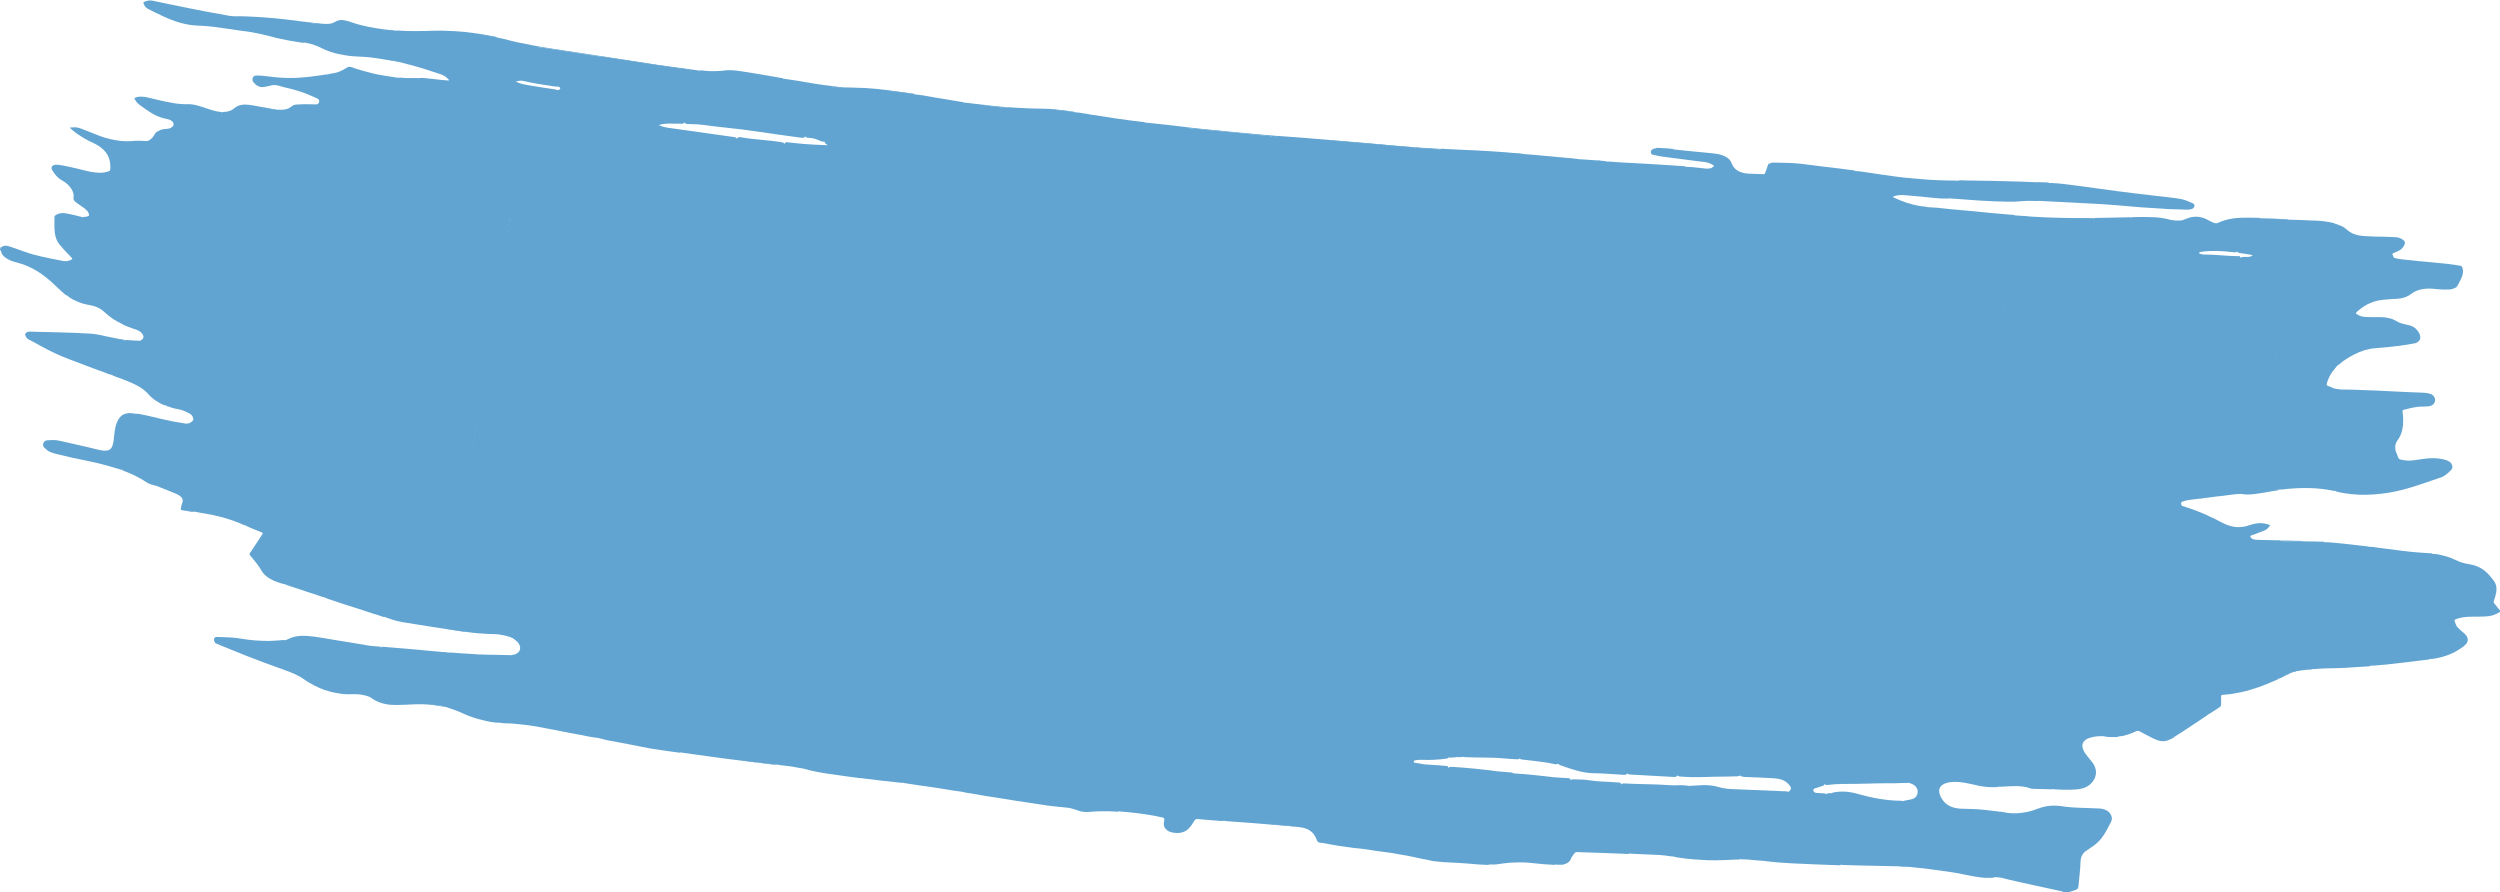 <?xml version="1.0" encoding="UTF-8" standalone="no"?><svg xmlns="http://www.w3.org/2000/svg" xmlns:xlink="http://www.w3.org/1999/xlink" fill="#000000" height="1184.4" preserveAspectRatio="xMidYMid meet" version="1" viewBox="804.1 1866.4 3318.5 1184.4" width="3318.5" zoomAndPan="magnify"><g fill="#61a4d1" id="change1_1"><path d="M3075.4,2089.7c1.2-1.3,3.1-1.2,3.9-3.3c-3.8-2.6-7.8-4.4-12.3-4.9c-11.5-1.3-23-2.9-34.5-4.4 c-5.3-0.7-10.6-1.4-15.8-2c-6-0.6-11.8-1.7-17.7-3.1c-0.5-0.1-1.1-0.2-1.6-0.4c-2.2-1-2.7-4.2-0.9-6.1c1.1-1.1,2.3-1.5,3.6-1.9 c1-0.3,2.2,0,3-1l9.6,0.5c2.1,1.2,4.4,0.5,6.6,0.9c2,0.3,4.2-0.1,6.1,0.7c6,0.6,11.9,1.3,17.9,1.9c11,1.1,22,2.1,33,3.2 c4.5,0.5,9,1,13.4,2.5c1.9,0.6,3.8,1.4,5.6,2.4c3.2,1.8,5.8,4.3,7.3,8.2c2.8,7.2,7.8,10.8,14,12.6c2.8,0.8,5.7,1.3,8.7,1.4 l18.8,0.7c2.4,0.1,2.5,0.1,3.5-2.8c1.1-3.1,2.2-6.2,3.3-9.3c0.5-1.3,1.2-2.1,2.4-2.1c1.7,2.3,1.1,5.1,1,7.8 c-1.2,26.2-2,52.5-3.6,78.7c-5.8,92.1-8.1,184.4-13.5,276.6c-5.6,95.5-8.4,191.1-13.9,286.6c-3,51.6-4.8,103.3-7.7,155 c-0.1,2.5,0,5.1-1.3,7.4c-1.2,1.3-2.8,1.3-4.4,1.4c-9.5,0.4-19.1,0.4-28.6,0.5c-7.4,0.2-14.7,0.4-22.1,0.6 c-7.4,0.1-14.7,0-22.1-0.6c-2.2-0.2-4.5,0.1-6.4-1.8c-1.4-3-0.8-6.3-0.6-9.4c5.3-79.1,8.8-158.3,12.9-237.4 c1.1-21.3,1.9-42.6,3.3-63.9c6.6-97.5,9.7-195.2,15.9-292.7c4.1-64.5,6.7-129,10.5-193.5 C3073.1,2095.6,3072.5,2091.9,3075.4,2089.7z"/><path d="M4032.9,2601.6c6.1-0.1,12,1.6,17.9,3.2c4,1.1,7.9,2.6,11.8,4.5c6.3,3.1,12.8,5.1,19.5,6.1 c10.3,1.6,19.3,6.3,26.7,15c2,2.4,4.1,4.7,5.9,7.4c3.1,4.5,3.8,9.5,2.9,14.9c-0.7,3.7-1.8,7.3-3,10.8c-0.5,1.5-0.6,2.6,0.4,3.9 c2.6,3.1,5.1,6.3,7.6,9.4l0,1.9c-0.4,0.2-0.8,0.2-1.1,0.5c-5.5,3.6-11.5,5.2-17.8,5.5c-5.5,0.3-11,0.2-16.6,0.3 c-6.5,0-13,0.2-19.3,2.1c-0.1,0-0.3,0-0.4,0.1c-6.3,2.2-6.1,1.2-3.1,8.8c1,2.5,3,4.2,4.8,5.9c2,1.8,4,3.5,6,5.2 c1.4,1.3,2.7,2.7,3.7,4.5c1.5,2.9,1.4,5.7-0.3,8.4c-1.2,1.8-2.7,3.1-4.3,4.4c-9.5,7.2-20,12.1-31.2,14.7c-4.6,1.1-9.2,2.2-14,2.1 c-4.9,0.8-5.6,0.3-5.7-5.5c-0.3-12.7-0.4-25.4-0.6-38.1c-0.3-22.4-0.5-44.8-1-67.2c-0.2-8.1,0.8-16.2,0.6-24.3 c-0.1-3.5,1.2-5.4,4.5-4.9C4028.8,2601.6,4030.9,2600.9,4032.9,2601.6z"/><path d="M804.8,2194.6c0.4,0,0.9,0.2,1.2,0c3.4-2.8,6.9-2.3,10.3-1.2c6.2,2,12.4,4.3,18.6,6.5 c4.8,1.7,9.6,3.3,14.4,4.6c12.7,3.4,25.6,5.7,38.4,8.3c4.4,0.9,8.4-0.1,12.3-2.4c0.1-1.3-0.7-1.7-1.2-2.3 c-3.2-3.4-6.5-6.8-9.7-10.2c-2.1-2.3-4.2-4.8-6.2-7.2c-3.6-4.4-5.4-9.8-6.1-15.8c-0.8-6.7-0.3-13.5-0.4-20.3c0-1.3,0.7-2,1.6-2.6 c2.2-1.5,4.6-2.3,7.1-2.6c1.6-0.2,3.3-0.3,4.9,0c4.8,0.8,9.7,1.6,14.4,2.9c3.1,0.9,6.3,1.7,9.5,2.4c1.2,2,0.5,4.3,0.1,6.4 l-18.1,91.9c-0.4,2.1-0.7,4.4-2.5,5.9c-1.9-0.6-3.3-2-4.8-3.3c-3.2-2.8-6.4-5.6-9.4-8.6c-9.6-9.4-19.8-17.8-31.4-23.9 c-5.4-2.8-10.9-5.3-16.7-6.9c-3.2-0.9-6.3-1.7-9.5-2.7c-4-1.2-7.6-3.2-11-5.7c-2.4-1.8-4.3-4.2-5-7.5c-0.2-0.9-0.5-1.8-1.5-1.9 L804.8,2194.6z"/><path d="M3552.3,3049.9c-0.1,0.3-0.1,0.6,0,0.9l-10.2-0.2c0-0.3-0.1-0.5-0.1-0.8 C3545.4,3047.5,3548.8,3047.6,3552.3,3049.9z"/><path d="M3019.2,2064.5l-5.1-0.3c-0.6,0-1-0.4-1.3-0.9l6.4,0.4c0.2,0.2,0.3,0.4,0.2,0.6 C3019.4,2064.4,3019.3,2064.5,3019.2,2064.5z"/><path d="M3019.2,2064.5c0-0.3,0-0.6,0-0.8l6.4,0.4c0,0.3,0,0.6,0,0.8L3019.2,2064.5z"/><path d="M2613.3,2993.2c-4.5-0.5-9-0.9-13.5-1.4c-2.4-0.3-4.7-0.8-7.1-1c-8-0.9-16-2.3-23.9-3.8 c-4.2-0.8-8.3-1.6-12.6-2.1c-2-0.3-3.3-1-4.1-3.3c-3.7-11-11.6-15.6-21.4-17c-2.7-0.4-5.3-0.7-8-1c-9.3-1.7-18.8-1.8-28.2-2.8 c-7.7-0.8-7.8-0.7-7-9.7l12.3-143.7c2.3-27.3,4.3-54.6,7.1-81.8c9.9-96.6,16.3-193.5,25.8-290.1c9-91.7,15.6-183.6,24.4-275.3 c3.2-33.6,6.2-67.2,9.3-100.8c0.6-6.7,0.9-7,6.4-6.5l104.3,8.8c1.4,0.1,2.9,0,4.3,0.6c1.4,2.3,0.8,4.9,0.7,7.4 c-5,64.4-9.3,128.9-15.2,193.2c-8.3,91.7-13.9,183.7-22.2,275.4c-8.7,95.5-14.6,191.3-23.2,286.9c-4.7,51.5-8.2,103.1-12.7,154.6 c-0.4,4.9-1.9,10.4,4.3,12.4C2613.3,2992.3,2613.3,2992.9,2613.3,2993.2z"/><path d="M2428.2,2955.8c-1.4,0.7-2.8,0.3-4.2,0.2l-15-1.1c-5-0.4-10-0.9-15-1.3c-2.1-0.2-3.4,0.4-4.6,2.4 c-1.4,2.4-3,4.7-4.6,6.9c-4.7,6.6-11,9.4-18.4,9.2c-3.5-0.1-7-0.5-10.4-2c-1.9-0.8-3.5-2.1-4.8-3.7c-1.6-1.9-2.5-4.2-2.2-6.9 c0.1-0.5,0.1-1,0.1-1.4c0.1-1.9,1.2-4,0.1-5.5c-1-1.4-3.1-1.2-4.7-1.6c-3.7-0.9-7.5-1.7-11.2-2.3c-13.7-2.3-27.4-4-41.3-5 c-1.1-0.1-2.2-0.3-3.3-0.4c-2.4,0.8-3.4-0.5-3.6-3c-0.1-1.9,0.1-3.8,0.3-5.7c7.9-80.3,15.2-160.7,24-240.8 c10.3-92.8,18-185.9,28.4-278.8c10.5-94.3,18.5-188.8,28.9-283c3.3-29.6,6.1-59.2,9.4-88.7l0.3-2.8c0.4-3.2,1.6-4.8,4.6-4.2 c3.9,0.7,7.9,0.8,11.9,1.2l93.8,9.2c1.4,0.1,2.9,0,4.3,0.7c1.4,2.3,0.8,4.9,0.6,7.4c-4.7,52.3-8.9,104.7-14.4,156.9 c-9.6,90.7-16.2,181.7-25.6,272.4c-10,96.1-17.2,192.5-27.2,288.6c-5.8,56.2-10.4,112.5-16,168.7c-0.2,1.6-0.3,3.2-0.4,4.8 c-0.4,5.8-0.1,6.2,5,6.8c3.4,0.3,6.8,0.5,10.1,0.9C2425.1,2954,2427,2953.9,2428.2,2955.8z"/><path d="M1483.1,2736.1c0.7-0.6,1.6-0.4,2.4-0.6c1.1-0.3,2.2-0.5,3.3-1c5.9-2.5,7.5-8.5,3.8-14 c-1-1.5-2.2-2.8-3.6-3.8l-3.4-2.6c-1.2-2.6-0.6-5.3-0.2-7.9c7.2-46.9,13.7-93.9,21.6-140.7c15.5-92,27.8-184.5,43.1-276.5 c15.5-93.6,28.6-187.6,43.8-281.2c3.3-19.9,6.5-39.9,9.8-59.8c0.3-2,0.5-4.1,2-5.7c0.9-0.5,1.9-0.1,2.8,0 c36.7,5.6,73.3,11.6,110.1,16.5c0.7,0.1,1.3,0.2,1.9,0.5c1.4,2.3,0.6,4.9,0.3,7.3l-7.7,53.1c-0.4,3-0.8,6-0.7,9 c-1.2,2.8-3.2,1.8-5,1.9c-9.6,0.3-19.2-1.3-28.9,1.8c3.9,1.8,8,3,12.2,3.6l85.4,12c2.2,0.3,4.7-0.1,6.1,2.6 c-1.9,2.7-4.3,1.6-6.4,1.3l-59.3-8.3c-7.5-1.1-7.6-1.1-8.8,7.6c-10.4,76-23.1,151.6-33.8,227.6c-7.4,52.9-14.6,105.9-23,158.7 c-14.9,93.2-26.7,186.8-41.4,280c-6.1,38.5-11.3,77.1-17.4,115.6c-0.2,1.6-0.4,3.2-0.7,4.7c-0.5,3,0.2,4.9,3,5.5 c1.3,0.3,2.9,0.5,2.9,2.7c-3.8-0.6-7.5-1.2-11.3-1.8c-2.9-0.5-5.8-1.2-8.7-1.8l-17.7-3.3l-8.8-1.7l-8.8-1.8l-3.3-0.6l-22.9-4.3 c-9.4-1.7-19-2.6-28.6-3.6c-4.3-0.5-8.7-0.4-13.1-0.6c-2-0.1-3.9-0.4-5.9-0.6c-1.2-2-0.7-4.3-0.4-6.5l11.7-76.3 C1480.3,2740.4,1480.5,2737.6,1483.1,2736.1z"/><path d="M3362.8,2141.4c4,0.2,8,0.4,12,0.7c6.4,0.6,12.7,1.3,19.1,2l21.1,1.9l35.1,3.4l23.1,2 c1.8,0.2,3.7-0.1,5.5,0.9c-1.9,2.2-4.3,1.5-6.5,1.5c-2.5,0-3.7,1.2-3.8,4.2c0,1-0.1,1.9-0.1,2.9c-1.4,80.8-5.1,161.6-6.6,242.4 c-1,52.3-1.8,104.7-3.9,157c-3.7,94.3-4.5,188.7-7.7,282.9c-0.7,19.2-1.4,38.5-2,57.7c-0.2,6.5-0.2,8.3,5.7,8.2 c1.1,0,2.2,0.4,3,1.6c-0.7,0.2-1.3,0.5-2,0.5c-7.9,0.4-15.7-0.1-23.5-1.7c-7.4-1.6-14.8-3.4-22.3-4.5c-6.2-0.9-12.3-1.1-18.4,0 c-2.2,0.4-4.4,1.1-6.4,2.2c-5.9,3.2-7.5,8.2-4.8,14.9c3.8,9.1,10.3,14.4,18.9,16.5c3.3,0.8,6.6,1.3,10,1.3 c4.8,0.1,9.6,0.3,14.3,0.4c10.7,0.3,21.3,1.7,31.9,3.1c0.5,0.1,1,0.4,1.6,0.6c-0.5,0.8-1.3,1.1-2.2,1.3c-5.2,1.3-5.2,1.3-5.4,7.4 c-0.6,23-1,46-1.7,68.9c-0.1,4.2,0.4,7.4,3.9,9.5c-0.5,0.2-1.1,0.5-1.6,0.5c-5.8,0.2-11.6,0.1-17.4-0.7c-10.5-1.4-20.9-4-31.3-5.8 c-6.1-1.1-12.3-1.9-18.5-2.8c-8-1.1-16-2.2-24-3.2c-5-0.6-10.1-1-15.2-1.5c-0.8-0.1-1.7-0.2-2.5-0.4c-4.2-1-8.4-0.6-12.7-0.7 c-2.6-0.1-3.6-1.2-3.7-3.9c0-1.1-0.1-2.2,0-3.3l2.3-70.6c0.1-3.1-0.2-6.6,3.2-8.1c1.8-1.5,3.9-1.6,6-2c2.8-0.5,5.5-0.9,8.2-1.9 c3.5-1.4,5.7-4.2,6.1-8.3c0.4-4-1.2-7.1-4-9.3c-2.6-2-5.6-2.9-8.5-4c-0.6-0.2-1.1-0.2-1.7-0.3c-8.1-0.6-8.3-0.8-8-10.3 c1.6-50.8,2.6-101.5,5-152.3c4.4-93.7,5.6-187.4,9.8-281.1c4.2-94.1,6.1-188.4,9.7-282.5c0.4-10.2,1.5-20.3,1.7-30.5 c0.2-7.1,0.6-7.4,6.6-7.1C3361.3,2141,3362.1,2140.9,3362.8,2141.4z"/><path d="M2613.3,2993.2c-0.5-0.7-1.1-0.9-1.8-1c-1.1-0.1-2.3-0.2-3.4-0.4c-0.8-0.1-1.2-0.7-1.2-1.6 c0-1.1,0.1-2.2,0.2-3.3l11.7-149.4c0.1-1.7,0.2-3.5,0.9-5.1c0.4-0.8,0.4-1.8,0.5-2.8c0.1-1.3,0.2-2.5,0.3-3.8l20.8-266.5 c0.2-2.8,0.3-5.7,1.3-8.4c0.5-1.4,0.4-3.1,0.5-4.7l7.8-99.5l13.2-169.9c0.2-2.5,0.3-5,1.2-7.5c0.5-1.6,0.5-3.4,0.6-5.2l15.2-195.6 l0.5-5.7c2.8-1,5.5,0,8.2,0.2l22.2,1.5c1.3,0.1,2.6,0.8,3.9-0.3c2.3-0.7,4.5-0.2,6.7-0.1c9.4,0.4,18.9,1.1,28.3,1.4 c17.8,0.6,35.6,1.9,53.4,3.2c6.8,0.5,13.5,1.1,20.3,1.7c0.8,0.1,1.6,0.1,2.3,0.7c-1.7,1.9-3.8,1.3-5.7,1.2l-28.7-2 c-5.8-0.4-5.9-0.2-6.5,6.9c-8.4,95-13.3,190.2-21.1,285.2c-7.9,95.8-13.2,191.8-21.2,287.6c-6.1,73.1-10.6,146.3-16.1,219.5 c0,0.5-0.1,0.9-0.2,1.4c-0.6,2.4-2.4,2.3-4.1,2.6c-10.6,1.5-21.2,1.9-31.9,1.5c-2.7-0.1-5.3,0-8,0.5c-1.1,0.2-2.6,0.3-2.7,1.8 c-0.1,1.6,1.5,1.7,2.5,1.8c4.8,0.4,9.3,1.9,14.1,2.1c8.4,0.5,16.8,1,25.2,1.8c1.5,0.2,4.2-0.6,3.8,3c-3.4,0.9-4.7,3.3-4.9,7.2 c-1.5,29.8-5.6,59.4-7.2,89.3c-0.3,6-0.8,12-1.3,18.1c-0.7,9.1-1.5,9.8-9.9,8l-1.4-0.2c-1.3-1.1-3.1-0.2-4.4-1.1 c-1.5-0.2-3.1-0.4-4.6-0.7c-6.1-1.3-12.1-2.7-18.3-3.9c-7.9-1.5-15.8-2.9-23.8-4.2c-6.6-1-13.2-1.8-19.7-2.6 C2625,2994.8,2619.2,2994.1,2613.3,2993.2z"/><path d="M2231,2015.4c6,0.4,11.9,1.5,17.8,2.5c1,0.2,2.1,0.5,3.1,0.6c11,1.7,22.1,3.2,33.1,5.1 c11.8,1.9,23.7,3.1,35.6,4.7c1,0.1,2.1,0,3.1,0.8c-1.6,1.8-3.5,1.3-5.4,1.1c-4.4-0.3-8.8-0.8-13.1-1.2c-2.4-0.2-3.8,0.9-4.1,3.9 l-0.6,5.7c-6.2,60-11.8,120.1-18.9,180c-11.2,95.8-19.6,191.9-30.8,287.7c-10.7,92-18.9,184.3-29.6,276.3 c-5.5,47.1-10,94.3-15.4,141.4c-0.2,1.4-0.3,2.8-0.4,4.3c-0.5,5.8-0.3,6.2,4.9,6.8c2.8,0.3,5.7,0.4,8.4,0.9 c1.5,0.3,3.6,0.1,3.8,2.7c-11.2-1.4-22.5-1.9-33.6-3.9c-0.7-0.1-1.4-0.2-2.1-0.3l-33.1-5l-42.2-6.7c-5.8-0.9-11.7-2-17.5-3 c-0.2-9.4,1.4-18.7,2.8-27.9c0.6-3.9,1.4-7.8,1.8-11.8c9.5-85.7,18.4-171.6,28.8-257.2c11.6-95.3,20.8-190.8,32.7-286 c11.4-91.9,20.6-184.1,31.5-276c1.7-14.5,4-29,5.6-43.5c0.6-5.5,1.2-5.9,5.7-5.3C2212.2,2013.1,2221.7,2013.5,2231,2015.4z"/><path d="M3113.9,2895.6l6.8-149.2c0.1-2.4,0.2-4.7,0.9-7c0.5-1.6,0.4-3.5,0.5-5.2l6.9-151.6l5.4-117.3 c0.1-2.5,0.2-5,1-7.5c0.5-1.6,0.4-3.5,0.4-5.2l12.2-268c0.1-2.8,0-5.7,1-8.5c0.3-0.7,0.2-1.6,0.2-2.4l4.1-90.1 c1.4-1.1,2.9-1.4,4.5-1.4c11.9,0.3,23.9,0.2,35.8,1.5c10.2,1.2,20.3,2.5,30.4,3.8l15.8,1.9l25.7,3.3c0.6,0.1,1.3,0.4,1.9,0.7 c-1.4,1.7-3.2,1.4-4.9,1.4c-5.6,0.2-6,0.6-6.3,7.5l-0.2,4.8c-2.5,65-4.3,130.1-7.7,195.1c-4.9,95.8-7,191.7-11.9,287.5 c-4.7,92-7.3,184.1-11.3,276.1c-0.5,10.8-2.2,21.5-2.1,32.4c0,2.9-0.2,5.8,2.1,7.8c1.5,2.8-0.7,3.3-2.2,3.8c-2.8,1-5.7,1.7-8.5,2.7 c-1.4,0.5-3.4,0.7-3.2,3c0.1,2.3,1.9,3,3.6,3.3c3.2,0.5,6.5,0.3,9.7,0.7c1.5,0.2,3.5-0.4,3.7,2.4c-6.2,0.7-6.4,5.7-6.6,11.2 c-0.8,24-1.8,48-2.7,72c-0.2,6.3,0,6.5,5.4,6.8c6.1,0.3,12.2,0.5,18.2,0.8c1.9,0.1,4-0.1,5.5,1.9c-1.4,0.7-2.8,0.4-4.2,0.3 c-20.4-0.8-40.7-1.4-61.1-2.5c-12.8-0.7-25.7-1.6-38.5-3.4c-5.7-1.4-11.5-0.2-17.2-1.5l-13.9-0.6c-3.4,1.1-4.8-0.6-4.8-4.2 c0-1.7,0.1-3.5,0.2-5.2l3.3-71.4c0.1-2.1,0.1-4.1,0.5-6.2c0.4-2.6,1.7-3.9,4.1-4c1.5,0,3.1,0,4.6,0.1l50.9,2.2 c1.8,0.1,3.7,0.4,5.4-0.5c4.9-2.5,5.4-5.2,1.7-9.6c-5.7-6.8-13.4-8.2-21.2-8.7c-12.7-0.8-25.5-1.1-38.3-1.7 C3117.7,2897.2,3115.5,2897.6,3113.9,2895.6z"/><path d="M1597.7,2845.9c-0.6-1.1-1.6-1.1-2.6-1.2c-1.4-0.2-2.8-0.4-4.2-0.7c-0.8-0.2-1.2-0.8-1.1-1.7 c0.1-1.1,0.2-2.2,0.4-3.3l15.9-109.6c0.2-1.4,0.4-2.9,1-4.1c0.6-1.5,0.9-3,1.1-4.6l1.1-7.6l37.5-259.4c0.4-3,0.7-6,1.9-8.8 c0.7-1.5,0.7-3.4,0.9-5.1l38.5-266c0.4-2.5,0.7-5,1.7-7.4c0.7-1.5,0.7-3.4,0.9-5.1l16.5-114.3c0.2-1.4,0.4-2.8,0.7-4.2 c0.2-1.1,0.8-1.7,1.7-1.6c1.2,0.1,2.4,0.3,3.6,0.4l64.1,9l3.2,0.4c0.7,0.1,1.3-0.1,1.8-0.8c0.7-1.2,1.7-1.6,2.8-1.7 c0.8-0.1,1.6-0.1,2.4,0.1c17.5,3.1,35.4,3.6,52.9,6.4c1.8,0.3,3.8,0.3,5.1,2.2c-0.9,2.8-2.9,2-4.5,1.9c-4.5-0.4-9-1.2-13.5-1.8 c-5.5-0.7-5.8-0.5-6.7,6.2l-3.6,26c-9,65.8-17.3,131.6-27.1,197.3c-14,93.5-25.2,187.4-39.2,280.9 c-13.9,92.6-25.5,185.4-38.7,278.1c-0.8,5.5-2.4,10.9-3.3,16.4c-0.2,1.3-0.7,2.4-1.7,3.3c-0.7,0-1.4,0-2.1-0.1 c-11.9-1.7-23.8-3.2-35.6-5.1c-9.6-1.6-19.1-3.7-28.7-5.6l-2.1-0.4l-30-5.6C1605.1,2847.7,1601.4,2846.7,1597.7,2845.9z"/><path d="M2231,2015.4l-27.8-3c-4.1-0.4-4.1-0.4-4.7,4.5l-3.1,28c-0.2,1.9-0.4,3.7-1.1,5.6c-0.5,1.3-0.6,2.8-0.7,4.2 l-2.4,21.3l-27.4,246.2c-0.3,3-0.5,6-1.6,8.8c-0.6,1.4-0.5,3.1-0.7,4.7l-15.8,142.3l-14,125.7c-0.3,2.7-0.5,5.3-1.5,7.9 c-0.6,1.5-0.6,3.4-0.8,5.2l-29.6,266.2c-0.3,3-0.5,6-1.7,8.8c-0.5,1.1-0.4,2.5-0.6,3.8l-2.2,19.5c-0.2,1.6-0.2,3.2-1.3,4.5 c-4.6-0.1-9-1.5-13.5-2.3c-0.5-0.5-1-0.6-1.6-0.2l-2.6-0.4c-0.7-0.5-1.6-0.5-2.4-0.4c-1.3-0.1-2.5-0.2-3.8-0.4 c-16.1-2.7-32.3-5.3-48.5-7.4c-6.1-0.8-12.3-1.8-18.4-2.8c-1.4-2.3-0.8-4.9-0.5-7.4c4.9-42.4,9.4-84.8,15-127 c12.2-91.2,21.1-182.7,33-273.9c12.4-95.5,22.1-191.2,34.5-286.7c8.5-65,15.4-130.2,23.5-195.2c1.2-9.3,1.1-9.3,8.9-8.5l21,2.4 c0.7,0.1,1.3,0.2,1.9-0.4c1.5-0.7,2.9-0.2,4.3-0.1c8.1,0.4,16.2,1,24.3,1.3c7.2,0.3,14.3,0.4,21.5,0.5c9.7,0.1,19.3,1.5,28.9,2.6 c3,0.3,6.1,0.8,9.1,1.3C2229.5,2014.7,2230.3,2014.7,2231,2015.4z"/><path d="M2222.4,2938.6c-0.6-1.1-1.7-1-2.6-1.1l-12.3-1.2c-1-0.1-2-0.2-2.9-0.4c-0.8-0.2-1.2-0.8-1.2-1.7 c0-1.1,0.1-2.2,0.2-3.3l13.9-133c0.1-0.9,0-2,0.4-2.8c1.6-3.9,1.6-8.1,2-12.2l27.5-263.2c0.3-2.5,0.4-5,1.4-7.5 c0.6-1.6,0.6-3.4,0.8-5.2l21.7-208.5l6.3-60.8c0.2-2.2,0.5-4.4,1.3-6.5c0.6-1.6,0.6-3.4,0.8-5.2l20-192.4c0.2-1.6,0.3-3.2,0.6-4.7 c0.2-1.4,0.7-1.9,2-1.8c1.1,0,2.1,0.2,3.2,0.3l18.3,1.6l18.6,2c9.3,1,18.5,1.9,27.8,3.1c22.4,2.9,45,4.9,67.5,7.1 c9.5,1,19.1,1.9,28.6,2.7l14.3,1.3c4.8,0.4,9.5,0.9,14.3,1.2c1.5,0.1,2.9,0.3,4.4,0.5c-2.2,2.9-4.2,3-8.1,0.4l-107.8-10.5 c-5.6-0.6-5.1-1-5.8,5.6l-7.6,76.5c-0.2,2.2-0.4,4.4-1.2,6.5c-0.6,1.6-0.6,3.4-0.7,5.2l-11.6,117.4l-14.9,151.1 c-0.3,2.7-0.4,5.3-1.4,7.9c-0.6,1.6-0.5,3.4-0.7,5.2l-26.3,266.1c-0.3,3.1-0.5,6.3-1.6,9.3c-0.5,1.4-0.5,3.1-0.6,4.7L2290,2902 l-3.5,35.2c-0.1,1-0.2,1.9-0.3,2.9c-0.2,2.5-0.2,2.5,2.4,3.3c-1.5,0.7-3.1,0.3-4.6,0.2c-11.3-0.6-22.5-0.5-33.8,0.5 c-5.2,0.4-10.3,0.2-15.4-1.9C2231,2940.5,2226.6,2939.7,2222.4,2938.6z"/><path d="M2491,2047.5l5.9,0.5c0.8,0.1,1.6,0,2.1-0.9c0.9-0.6,1.8-0.3,2.7-0.2c12.7,1,25.5,1.9,38.2,2.9l72,6 c16.6,1.4,33.1,3.1,49.7,4.5c8.4,0.7,16.7,1.3,25.1,1.9c4.2,0.3,8.4,0.5,12.5,0.8l12.5,0.7c1.3,0.1,2.6,0.3,4,0.4 c-0.8,1.3-1.9,1-2.9,0.9l-17.1-1.2c-4.8-0.3-9.5-0.7-14.3-1.1c-1.3-0.1-2.6-0.3-4-0.4l-103.9-8.8c-5.6-0.5-5.2-0.9-5.7,5.7 l-7.1,82.3c-0.2,2.2-0.4,4.4-1.1,6.5c-0.5,1.6-0.5,3.4-0.7,5.2l-9,105.1l-14.1,164.1c-0.2,2.5-0.4,5-1.3,7.5 c-0.6,1.6-0.5,3.4-0.6,5.2l-22.9,266.4c-0.3,3.1-0.3,6.3-1.5,9.4c-0.5,1.4-0.4,3.1-0.6,4.7l-16.5,192.7l-4,46.1 c-0.5,5.6-0.6,5.4,4.4,5.8l26.2,2.2c1.2,0.1,2.6-0.2,3.5,1.2c-6.5-0.5-12.9-1-19.4-1.6c-23.2-2.1-46.4-3.9-69.7-5.5 c-1.8-0.1-3.6-0.4-5.5-0.7l-17.3-1.6c-1.1-0.1-2.3-0.2-3.4-0.4c-0.8-0.1-1.2-0.8-1.2-1.6c0-1.1,0.1-2.2,0.2-3.3l15-164.5 c0.2-1.7,0.3-3.5,1-5.1c0.4-0.8,0.4-1.8,0.5-2.8c0.2-1.3,0.2-2.5,0.4-3.8l24.2-265.8c0.3-3,0.4-6,1.5-8.9c0.5-1.4,0.4-3.1,0.6-4.7 l10.9-119.8l13.5-148.3c0.2-2.5,0.4-5,1.3-7.5c0.6-1.6,0.5-3.4,0.7-5.2L2491,2047.5z"/><path d="M2018.9,1991.7c6.7,0.6,13.4,1.8,20.1,3c1.6,0.3,3.1,0.7,4.7,0.9l35,5.8c1.4,0.2,2.9,0,4.2,1.1 c-1.7,1.7-3.6,1.1-5.4,1c-4.2-0.4-8.5-1.1-12.7-1.5c-2.6-0.3-4,1-4.5,4.1c-0.3,2.2-0.6,4.4-0.9,6.6c-10.2,84-19.6,168.2-30.6,252.1 c-12.5,94.6-22.5,189.6-35.1,284.2c-12.3,92.1-22.2,184.5-34.3,276.6c-3,22.7-6,45.4-8.9,68.1c-0.3,2.1-0.6,4.1-2.1,5.7 c-1.1-0.1-2.3-0.1-3.4-0.2c-13.8-1.9-27.7-3.5-41.5-5.7c-11.4-1.8-22.8-3.8-33.9-7.1c-1.4-2.3-0.7-4.9-0.4-7.4 c9-71.7,17.4-143.5,27.3-215c12.7-91.1,22.7-182.6,35.3-273.6c13.2-94.9,23.8-190.1,36.9-285c5.1-36.9,9.5-73.8,14.6-110.7 c0.2-1.6,0.4-3.2,0.8-4.7c0.5-1.6,1.1-3,2.9-2.7C1997.6,1988.8,2008.4,1989.4,2018.9,1991.7z"/><path d="M1606,1942.4l-8,52.4c-0.4,2.3-0.7,4.7-1.6,6.9c-0.7,1.5-0.7,3.4-1,5.1l-23.9,156.7l-16.7,109.5 c-0.4,2.5-0.7,5-1.7,7.4c-0.7,1.5-0.7,3.4-1,5.1l-40.6,266.1c-0.4,2.8-0.7,5.6-1.9,8.3c-0.6,1.4-0.6,3.1-0.9,4.7l-22.9,149.6 l-1.6-1c-0.4-0.5-0.9-0.6-1.5-0.6l-1.7-0.8c-0.9-1-2.1-0.6-3.1-0.9l-7.3-1.6c-5.9-1.3-11.9-1.2-17.9-1.4 c-9.2-0.4-18.4-1.1-27.5-2.4c-0.3,0-0.5-0.2-0.8-0.3c-9.5-0.7-18.8-2.8-28.3-4c-1.9-0.2-2.6-1.4-2.6-3.4c0-2.1,0.4-4.1,0.7-6.2 c13.4-84.1,26-168.3,40.3-252.2c15.8-92.9,29.2-186.1,45.2-278.9c9.8-56.6,18.2-113.4,27.6-170c0.2-0.9,0.3-1.9,0.5-2.8 c1.1-5.2,2.1-6.1,6.5-5.6c9.5,1.2,19,3.2,28.5,4.2c1.7-0.7,4.6-0.3,4.9-2.1c0.4-2.7-2.7-2.4-4.3-3.4c-9.1-1.6-18.2-2.8-27.3-4.3 c-5.4-0.9-6.2-1.9-5.2-8.2c1.7-11.2,3.4-22.3,5.3-33.4c1-6,1.4-6.3,6.4-5.5l79.7,12.3C1603.5,1941.6,1604.9,1941.3,1606,1942.4z"/><path d="M2018.9,1991.7l-28.9-3.6c-4.7-0.6-4.5-0.8-5.2,4.9l-12.5,99c-0.3,2.5-0.6,5-1.5,7.4 c-0.6,1.5-0.6,3.4-0.8,5.1l-32.4,256.7l-1.4,10.9c-0.3,2.2-0.5,4.4-1.4,6.5c-0.6,1.6-0.7,3.4-0.9,5.1l-13.9,110.3l-19.8,156.8 c-0.3,2.5-0.6,5-1.6,7.4c-0.6,1.5-0.6,3.4-0.9,5.1l-27.9,220.7l-0.3,2.4c-1.9-0.3-3.9-0.4-5.8-0.9c-8-1.8-16.1-2.5-24.2-3.5 c-1.4-0.2-2.8-0.5-4.1-0.7c-6.9-0.1-13.7-1.6-20.5-2.2c-1.7-0.2-3.3-0.7-5-0.4c-2.6,0-5.2-0.4-7.7-1c-3.1-1-6.4-1.2-9.6-1.4 c-3-0.2-3.9-1.8-3.6-4.9c0.1-1.6,0.3-3.2,0.5-4.7c4.6-34.7,8.6-69.5,13.8-104.1c13.9-93.1,24.2-186.6,37.7-279.7 c13.4-92.8,24.1-185.9,37.5-278.7c6.5-45.2,12.1-90.5,18.5-135.8c0.5-3.5,0.4-7.7,4.8-8.1c1.4-1.8-0.4-2-1-2.5 c-1.4-1.3-2.5-2.7-2-5.1c3.3-20.5,5.5-41.2,8.4-61.8c1.3-9.7,1.3-9.6,9.4-8.7c3,0.3,5.9,1.5,9,0.5c0.5-0.1,1-0.4,1.6-0.3 c8.9,0.4,17.8,0.4,26.7,0.9c20.2,1.2,40.1,4.3,60.1,7.1C2015.6,1990.6,2017.4,1990.5,2018.9,1991.7z"/><path d="M1904.9,2061c-1,1.4-2.3,0.6-3.4,0.6c-2,0-2.2,0.2-2.6,2.6c-0.2,1.3-0.3,2.5-0.5,3.8l-16,121.7 c-0.3,2.4-0.6,4.7-1.5,6.9c-0.6,1.5-0.7,3.4-0.9,5.1l-27.4,208.8l-7.7,58.7c-0.3,2.2-0.6,4.4-1.4,6.5c-0.6,1.6-0.7,3.4-0.9,5.1 l-17.9,136.4l-17.1,130.2c-0.4,2.7-0.5,5.3-1.7,7.9c-0.5,1.1-0.5,2.5-0.7,3.7l-14.6,111.3c-0.1,0.6-0.2,1.3-0.2,1.9 c-0.3,2.7-0.1,3.1,2.2,3.5c2.4,0.4,4.8,0.6,7.2,0.9c1,0.1,2,0.1,2.7,1.1c-1-0.1-2-0.1-3-0.2l-22.2-2.8l-11.1-1.4l-11.1-1.5 l-44.3-6.1c-1.1-0.2-2.2-0.4-3.3-0.6l1-7.1c0.1-0.8,0.1-1.7,0.4-2.3c1.9-4.3,2-9,2.6-13.5l35.6-260.2c0.4-2.8,0.7-5.6,1.8-8.3 c0.6-1.5,0.6-3.4,0.9-5.1l36.4-266.3c0.3-2.5,0.6-5,1.6-7.4c0.6-1.5,0.7-3.4,0.9-5.1l31.1-227.5l0.5-3.3c0.6-4.3,0.6-4.3,4.1-3.8 l10.3,1.4l8.8,1.2c0.8,0.1,1.6,0.1,2.2-0.8c0.9-2.4,2.7-1.9,4.2-1.7c7.7,1,15.3,1.6,23,2.3c8.6,0.6,17.3,1.2,25.9,1.4 C1900.8,2059.1,1903.1,2059.1,1904.9,2061z"/><path d="M1606,1942.4l-83.7-12.9c-4-0.6-4-0.6-4.8,4l-5.8,36.3c-0.1,0.9-0.3,1.9-0.3,2.8c-0.1,0.9,0.4,1.5,1.1,1.7 c1,0.3,2.1,0.4,3.1,0.6l25.7,4c1.3,0.2,2.7-0.1,3.6,1.4c-2,1.8-4.2,0.9-6.2,0.6c-13.1-1.9-26.2-3.8-39.1-6.9 c-3.3-0.8-6.6-0.7-10.7,0.8c5.6,2.8,11.1,3.8,16.4,4.7c11.2,2,22.4,3.5,33.7,5.3c1.9,0.3,4.1,0.2,5.5,2.1c-0.5,0.7-1.1,1-1.8,0.9 c-1.1-0.1-2.1-0.3-3.2-0.5l-25-3.9c-0.7-0.1-1.3-0.2-2-0.3c-3-0.4-3.1-0.3-3.7,3.3c-0.2,1.3-0.4,2.5-0.6,3.8l-24.8,156 c-0.4,2.3-0.7,4.7-1.7,6.9c-0.7,1.5-0.8,3.4-1.1,5.1l-19.2,120.7l-23.2,146.1c-0.4,2.5-0.7,5-1.8,7.4c-0.7,1.5-0.7,3.4-1,5.1 l-39.2,246.5l-1.9,11.8c-0.1,0.9-0.3,1.9-0.3,2.8c0,0.9,0.4,1.5,1.2,1.7c1.1,0.3,2.2,0.4,3.3,0.6l25.4,4c-1.6,0.7-3.1,0.1-4.6-0.1 l-39-5.9l-21-3.3l-20.9-3.4c-4.7-0.7-9.3-2-13.9-3.4c-3.2-1-6.3-2.3-9.5-3.4c-1.8-0.9-2.4-2.4-2.2-4.6c0.2-2.1,0.5-4.1,0.9-6.1 c7.1-43.2,13.7-86.5,21.4-129.5c17.3-96.3,31.4-193.1,48.5-289.5c16.1-91,29.9-182.4,45.7-273.5c3.7-21.3,7.5-42.6,11.2-63.9 c1-6,1.4-6.3,6.5-5.3c5.7,1.1,11.6,1.5,17.2,3.3c3.4,0.7,6.8,1.3,10.2,2.1c2.7,0.6,5.3,1.4,7.9,2.1c2.6,0.7,5.3,1.3,8,1.9 c14.3,3,28.7,5.8,43.2,8l127.2,19.5c21,3.4,42.2,6.1,63.3,9l9.1,1.3c0.1,1.3-0.7,1.8-1.5,1.8c-3.9,0.1-8,0.6-11.3-2.5 C1682.3,1954.4,1644.2,1948.2,1606,1942.4z"/><path d="M1464.6,1916.4l-16.6-2.7c-1.1-0.2-2.1-0.4-3.2-0.5c-1.2-0.1-1.8,0.3-2.1,1.7c-0.3,1.2-0.5,2.5-0.7,3.8 l-7.6,46.2c-0.4,2.5-0.8,5-1.8,7.4c-0.7,1.5-0.8,3.4-1,5.1l-42.8,260.6c-0.7,4.4-1,8.8-2.8,13c-0.6,1.4-0.6,3.1-0.9,4.7 l-43.5,264.8c-0.4,2.7-0.7,5.3-1.9,7.8c-0.5,1.1-0.6,2.5-0.8,3.7l-24.3,147.9c-0.3,2-0.9,4.1,0.7,5.7c-3-0.1-5.6-1.6-8.5-2.4 c-5.4-1.5-10.7-3.4-16-5.1l-14.4-4.7l-15.2-4.8l-23.1-7.7c-0.5-0.2-1-0.5-1.5-0.8c-0.3,0-0.5-0.1-0.7-0.4l0,0 c-1.2-2.4-0.4-4.9-0.1-7.4c1.9-13.2,5.2-26.2,7.5-39.4c14.4-84.1,27.9-168.3,43.1-252.2c17.1-94.7,32-189.8,49.2-284.6 c6-32.9,11.4-65.8,17.3-98.7c1.2-6.6,1.2-6.6,6.6-7.2c3.4-0.7,6.7-0.3,10,0c7.2,0.7,14.3,1.6,21.5,2.4c2.9,0.3,5.9,0.5,8.8,0.7 c0.5-1.1-0.3-1.4-0.7-1.8c-3.4-3.9-7.6-5.9-12.1-7.2c-7.3-2.2-14.5-4.9-21.8-7.1c-6.6-2-13.4-3.8-20.1-5.6c-4-1.1-8-2.1-12-3.1 c-3-1.3-6.2-1.4-9.3-1.9c-2.3-0.4-3.3-1.6-2.9-4.3c1.6-10.5,3.4-21,5.4-31.4c0.4-2.1,1.7-3.2,3.4-3.7c0.7-0.1,1.3-0.3,2-0.3 c15.8,1.2,31.7,0.8,47.6,0.3c9.7-0.3,19.5,0.1,29.2,0.6c17.3,0.9,34.3,3.7,51.3,7C1461.4,1915.1,1463.2,1915.1,1464.6,1916.4z"/><path d="M1948.4,2899.4l7-57.8c0.3-2.2,0.5-4.4,1.4-6.5c0.6-1.6,0.7-3.4,0.9-5.1l10.5-86.7l21.8-180.6 c0.3-2.5,0.5-5,1.5-7.4c0.6-1.5,0.6-3.4,0.8-5.2l27.1-224.2l5.4-44.6c0.3-2.2,0.5-4.4,1.3-6.5c0.6-1.6,0.7-3.4,0.9-5.1l12-99.5 l19.6-162.1c0.2-1.4,0.3-2.9,0.5-4.3c0.6-3.2,1.5-4,4.2-3.7l14.7,1.8c1.6,0.2,3.2,0.3,4.8,0.5c4.3,0.6,8.7,1,13,1.5 c14.1,1.7,28.2,3.4,42.4,4.6c0.8,0.1,1.6,0.3,2.3,0.4c-0.8,1.3-2,0.8-3,0.7l-19.5-2.2l-3.2-0.4c-3.8-0.4-3.8-0.4-4.4,4.4l-1.9,16.1 l-20,170.2c-0.3,2.4-0.5,4.7-1.4,7c-0.6,1.6-0.6,3.4-0.8,5.2l-21,178.8l-10.6,90.1c-0.3,2.2-0.4,4.4-1.3,6.5 c-0.6,1.4-0.6,3.1-0.8,4.7l-7.5,64l-23.9,203.9c-0.3,2.5-0.5,5-1.5,7.4c-0.6,1.5-0.6,3.4-0.8,5.2l-15.9,135.1 c-1.1-0.1-2.2-0.1-3.4-0.2c-8.2-0.9-16.5-1.7-24.7-2.7l-24.7-3C1949.7,2899.8,1949,2899.6,1948.4,2899.4z"/><path d="M1173.2,2012.3c1.1-0.6,2.1-0.2,3.2-0.2c5.2,0.2,10.3-0.8,14.8-4.5c1.9-1.5,4-2.2,6.2-2.4 c6.3-0.5,12.7-0.6,19-0.4l6.9,0.2c1.3,0,2.4-0.3,3.4-1.3c1.6-1.6,1.6-4.5-0.1-5.7c-0.8-0.6-1.6-1-2.5-1.4c-6.9-3.1-13.8-6.1-21-8.5 c-3.4-1.1-6.9-2.1-10.4-3.1c-6.2-1.6-12.6-2.9-18.7-4.8c-3.9-1.2-7.6-1.2-11.5,0c-2.6,0.8-5.4,1.1-8,1.6c-5.7,1-10.2-1.7-13.9-6.2 c-1.2-1.5-1.9-3.4-1.1-5.6c0.8-2.1,2.4-3.3,4.3-3.3c3.1-0.1,6.2,0,9.3,0.3c5.9,0.6,11.7,1.5,17.6,2c8.9,0.9,17.9,1.1,27,0.7 c12.8-0.6,25.5-2.3,38.3-4.3c1.3-0.2,2.7-0.3,4-0.4c0.5,1.4,0.1,2.8-0.1,4.2c-14.1,78.6-27.3,157.4-42.1,235.9 c-17.6,92.7-32.8,185.8-50.3,278.5c-4.7,24.8-9.1,49.7-13.9,74.6c-0.4,2.1-0.6,4.5-2.5,5.9c-2.8-0.3-5.3-1.7-7.8-2.8 c-17.1-7.1-34.8-11.5-53-14.2c-2.6-0.4-5.2-1-7.8-1.5c-10-0.4-10.1-0.5-8.1-11.4c13.2-72.1,25.7-144.4,39.8-216.4 c18.1-92.7,34.2-185.9,51.8-278.7c1.6-8.4,4.1-16.7,5.4-25.2c0.6-3.7,2.1-4.9,5.5-4.3C1162.1,2010.8,1167.5,2012.7,1173.2,2012.3z"/><path d="M1130.8,2564.1c0.4-1.9,0.8-3.7,1.1-5.6l11.1-62.5c0.4-2,0.7-4,1.6-5.9c0.6-1.4,0.8-3.1,1.1-4.6l11.3-63.5 l35.9-202.2c0.4-2.5,0.8-5,1.9-7.3c0.7-1.5,0.8-3.4,1.1-5.1l41.8-235.5c0.4-2.3,0.7-4.7,2-6.8c2.5-1,5-1.2,7.6-1.6 c4.1-0.7,7.9-2,11.7-4.2c1.7-1,3.6-1.8,5.2-2.9c2.3-1.7,4.6-1.6,7-0.7c8.9,3.3,18.1,5.7,27.3,8c7.8,2,15.7,3.1,23.7,4.4 c3.6,0.6,7.1,1.1,10.7,1.6c-1.1,3.1-3.2,1.9-4.8,1.8c-5.2-0.6-10.3-1.7-15.5-2.5c-5.5-0.9-5.8-0.7-7,6 c-6.4,36.9-12.3,73.8-19.2,110.6c-17.9,94.6-32.5,189.8-50.1,284.5c-16.3,87.8-30.6,175.9-46.3,263.8c-0.3,1.4-0.5,2.8-0.8,4.2 c-1.2,5.1-1.8,5.5-6.5,4c-7.1-1.6-14-3.9-20.4-7.6c-4.6-2.7-8.6-6.1-11.4-11.1c-3.3-5.8-7.4-10.8-11.5-15.8 c-5.6-6.8-5-4.4-0.4-11.7c3.8-6,7.8-11.9,11.7-17.8c0.6-0.9,1.2-1.8,1.8-2.7c0.6-1,0.4-1.7-0.7-2.2c-2.1-0.9-4.2-1.6-6.2-2.5 c-4.1-1.8-8.4-3.1-12.3-5.3C1132.6,2564.4,1131.5,2564.8,1130.8,2564.1L1130.8,2564.1z"/><path d="M1182.6,2642c0.8,0.1,1.7,0.2,2.5,0.3c1.4,0.1,1.9-0.3,2.2-1.7c0.3-1.6,0.6-3.1,0.9-4.7l43.4-250.7 c0.5-3.1,0.9-6.3,2.3-9.2c0.6-1.4,0.7-3.1,1-4.6l26.1-151l19.8-114.3c0.4-2.5,0.8-5,1.9-7.3c0.7-1.5,0.8-3.4,1.1-5.1l20.9-120.9 c0.3-1.6,0.5-3.1,0.9-4.7c0.2-1.1,0.8-1.7,1.8-1.6c1.1,0.1,2.1,0.3,3.2,0.5l19.4,3.3c1,0.2,2.1,0.6,3-0.6c0.5-0.1,1.1-0.3,1.6-0.3 c7.4,0.8,14.9,0.8,22.4,0.6c0.9,0,1.9,0.2,2.8,0.2c-0.7,1.1-1.7,0.8-2.6,0.8c-1,0-1.6,0.5-1.8,1.6c-0.3,1.4-0.5,2.8-0.8,4.2 l-14.7,86.6c-0.4,2.3-0.7,4.7-1.8,6.9c-0.7,1.5-0.8,3.4-1.1,5.1l-29.3,172.8l-15.8,93.2c-0.4,2.2-0.7,4.3-1.7,6.4 c-0.7,1.5-0.8,3.4-1.1,5.1l-16,94.2l-29,170.9c-0.5,2.7-0.7,5.3-2,7.8c-0.6,1.2-0.7,2.8-0.9,4.2l-5.1,29.6c-3.7-0.4-7-2-10.5-3.1 c-9.6-3-19.2-6.3-28.8-9.5l-12.8-4.2C1183.5,2642.7,1183.1,2642.3,1182.6,2642z"/><path d="M1173.2,2012.3c-0.8,1.1-1.7,0.8-2.6,0.6l-11.9-2.2c-1.1-0.2-2.1-0.4-3.2-0.6c-1.9-0.2-2.3,0.1-2.8,2.5 c-1,5-1.8,10-2.8,15c-0.3,1.7-0.6,3.4-1.4,5c-0.4,0.8-0.6,1.8-0.8,2.7c-0.3,1.2-0.5,2.5-0.7,3.8l-48.3,263.8c-0.5,2.5-0.8,5-2,7.3 c-0.6,1.2-0.7,2.8-1,4.2l-41.1,224.4c-1,5.6-1.1,5.3,3.8,6.2c1.2,0.2,2.5,0.5,3.7,0.8c-0.5,0.1-1.1,0.3-1.6,0.2 c-4.8-0.7-9.6-1.5-14.4-2.3c-1.9-0.3-2.1-0.7-1.9-2.8c0.2-1.9,0.7-3.7,1.4-5.5c1.9-4.6,1.3-7.4-2.1-10.2c-2.7-2.2-5.8-3.4-8.9-4.7 c-7.5-3.1-15-6-22.5-9c-1.6-0.6-3.2-0.9-4.8-1.3c-3.4-0.8-6.6-2.1-9.5-4.1c-9-6.1-18.8-10.7-28.8-14.4c-0.8-0.3-1.6-0.4-2.2-1.2 c-0.9-2.1-0.5-4.3,0-6.5l11.1-58.6c0.2-1.1,0.5-2.2,0.7-3.3c1-3.8,2.5-6.8,6.6-6.3c0.8-0.4,1.6-0.2,2.5-0.1c10.6,1.9,21,4.5,31.5,7 c10.2,2.4,20.5,4.4,30.9,5.9c3.5,0.5,6.6-0.5,9.4-3.2c1.1-1.1,1.4-2.3,1-3.9c-0.7-2.7-2.1-4.7-4.3-5.9c-4.8-2.6-9.7-4.9-15-5.9 c-4.3-0.8-8.7-1.6-12.8-3.5c-0.9-1-2.4-0.4-3.3-1.3l-0.3,0l-0.2-0.2c-1.2-2.4-0.4-4.9,0-7.4c1.9-12.3,5.3-24.2,7.6-36.4 c15.9-84.6,31.3-169.3,47.7-253.9c5.5-28.4,11.1-56.8,16.6-85.3c0.5-2.5,0.9-5.1,3.3-6.4c0.8-0.5,1.6-0.4,2.4-0.4 c4.7-0.1,9.2-1.6,13.1-5c4.3-3.6,9-4.7,14-4.7c3.9,0,7.8,0.6,11.6,1.3L1173.2,2012.3z"/><path d="M1099.6,2015.4c-1.3,1.7-1.5,3.8-1.9,5.8l-12.4,66.1c-0.6,3.4-1.1,6.9-2.6,10.1c-0.7,1.5-0.8,3.4-1.1,5.1 l-44.9,240.6l-4.6,24.9c-0.4,1.9-0.7,3.7-1.6,5.5c-0.6,1.2-0.8,2.7-1.1,4.1l-5.1,27.2c-4.9-1.1-9.1-3.9-13.4-6.6 c-3.4-2.2-6.6-4.9-9.3-8c-5.9-6.8-13.1-11.2-20.9-14.7c-8.2-3.8-16.6-6.8-25.1-9.9c-1.3-0.5-2.5-1.1-3.8-1.7c-1-1.9-0.5-4-0.2-6 c2.2-11.7,4.4-23.5,6.8-35.2c1.2-6.1,1.6-6.2,7.1-5.3c2,0.3,3.9,1.5,6,0.6c1.4-0.6,2.7-0.1,4.1,0c4.4,0.2,8.8,0.4,13.1,0.7 c2,0.1,3.5-1,4.8-2.5c1.1-1.3,1.3-2.8,0.7-4.4c-1-2.6-2.8-4.4-5-5.8c-3-1.9-6.4-2.6-9.6-3.8c-4.8-1.8-9.6-3.4-14-6 c-1.1-2.1-0.5-4.3-0.1-6.5c6-31.4,11.4-63,18.2-94.2c10.9-50.1,19.6-100.6,29.6-150.8c0.3-1.6,0.5-3.2,1.4-4.5 c3.2-2.2,6.8-2.5,10.3-2.7c2.2-0.1,4.3-0.4,6.3-1.7c1.5-0.9,3-1.9,3.2-4.1c0.2-2.4-1.1-3.7-2.6-4.8c-1.8-1.4-3.9-2.1-6-2.5 c-10.8-1.8-20.3-7.1-29.3-13.6c-2.4-1.7-4.7-3.3-7.1-5.1c-3-2.2-4.9-4.5-7.2-8.8c2.9-1.8,4.6-2.1,8.5-2.2c4.4-0.1,8.6,0.8,12.7,1.9 c7.3,2,14.7,3.4,22,5c6.4,1.4,12.9,2.5,19.5,2.9c2.3,0.1,4.6,0.3,6.9,0.2c6.9-0.4,13.4,1.3,19.8,3.4c6.8,2.1,13.5,4.8,20.5,6.2 C1094.8,2014.6,1097.2,2015,1099.6,2015.4z"/><path d="M1015,2040.2c0.3,1.4,0.5,2.7,0.1,4.2c-0.2,0.9-0.4,1.9-0.5,2.8l-26.4,137.3c-0.4,2.3-0.8,4.6-1.9,6.8 c-0.7,1.5-0.9,3.4-1.2,5.1l-19.2,99.8c-8.4-3.7-16-8.8-22.9-15.3c-5.1-4.9-10.9-7.7-17.5-9c-5.2-1.1-10.5-1.9-15.5-3.9 c-5.9-2.3-11.7-4.7-16.6-9.1l20.6-104.2c2.3-0.7,4.6-0.3,6.9-1.3c1.4-0.6,1.7-1.2,1.2-2.9c-0.6-2.1-1.7-3.8-3.2-5.2 c-2.1-2.1-4.5-3.8-7-5.4c-2.8-1.8-5.5-3.7-8.1-5.9c-1.6-1.4-2.5-3-2.1-5.6c0.6-3.6-0.5-6.8-2-9.8c-1.7-3.2-3.9-5.7-6.5-8 c-2.3-2-4.8-3.8-7.5-5.2c-5.3-2.9-9.1-7.8-12.4-13.3c-1.7-2.9-0.7-5.5,2.3-6.5c2-0.7,4.1-0.7,6.1-0.4c3.5,0.5,7,1,10.4,1.8 c8.1,1.8,16.2,3.4,24.2,5.6c6.3,1.7,12.7,2.8,19.2,3.1c4.1,0.2,8.2-0.4,12.2-1.7c2.4-0.8,2.7-1.2,2.8-4c0.4-8.4-1.5-15.8-6.4-21.9 c-3.7-4.5-8.1-7.8-13-10.3c-6-3-12-5.7-17.8-9.3c-5.2-3.2-10.1-6.7-14.7-10.8c-0.5-0.4-1-1-1.8-1.9c4.8-0.5,9-0.8,13.2,0.7 c9,3.3,17.9,7.1,26.9,10.5c9,3.4,18.4,5.4,28,6.5c4.4,0.5,8.9,0.6,13.4,0.2c6.7-0.7,13.3-0.5,19.9-0.1c1.7,0.1,3.2-0.4,4.6-1.4 c2.2-1.7,4.3-3.4,5.7-6.2C1010,2043.3,1012,2040.9,1015,2040.2z"/><path d="M3450.8,3030.9c-1-0.1-2-0.2-2.9-0.3c-2.1-0.2-2.3-0.5-2.3-3c0-1,0-1.9,0.1-2.9l1.8-73.7 c0-1.3,0-2.5,0.2-3.8c0.3-2.6,1.3-3.4,3.7-3.5l5,0c4.4-0.1,8.6,1.2,13,1.8c4.2,0.5,8.3,0.7,12.4,0.4c4.1-0.2,8.2-0.8,12.4-1.6 c5.1-1,10.2-2.6,15.1-4.5c10.1-3.9,20.4-4.8,30.8-3.3c8.9,1.3,17.9,2,26.9,2.2c7.9,0.2,15.7,0.5,23.6,0.9c3,0.1,5.9,0.8,8.6,2 c2.3,1,4.3,2.4,5.8,4.6c2.5,3.4,3.2,7.3,1.3,11.1c-3.9,7.5-7.6,15.3-12.8,21.9c-4.2,5.3-9.2,9.3-14.7,12.8 c-2.1,1.3-4.2,2.7-6.2,4.2c-4.4,3.4-6.6,8-6.8,14.1c-0.3,10.3-1.7,20.6-2.6,30.9c-0.4,4.7-0.8,5.2-4.7,6.8c-2,0.8-4.1,1.3-6.1,1.9 l-10.3-0.1l-35.8-7.8c-11.6-2.6-23.3-5-34.9-7.8c-1.7-0.4-3.4-0.7-5-1.2C3461.2,3031.3,3456.1,3030.5,3450.8,3030.9z"/><path d="M3248.1,3014.3l-24.5-1.2c-6.8-0.3-6.2,0.5-6-7l3.1-79c0.2-5.9-0.2-5.9,5.1-5.6c1,0.1,2,0.2,2.6-1l0.5-0.5 c2.6-1.2,5.6,0.4,8.1-1.5c11.3-2.5,22.3-1.4,33.3,1.8c18.5,5.2,37.3,8.8,56.5,9c1.5,0,3.1,0,4.3,1.3c-0.2,0.2-0.4,0.6-0.6,0.7 c-2.6,0.3-2.9,2.1-3,4.6l-2.3,75.3c0,0.9,0,1.9,0,2.9c0.1,0.9,0.6,1.4,1.3,1.5c1,0.1,2,0.2,3,0.2l8.5,0.2c0.9,0,1.7,0.1,2.3,0.9 c-4.4-0.2-8.7-0.3-13.1-0.5l-36-0.8c-13-0.3-26-0.4-39-1C3250.9,3014.7,3249.5,3014.5,3248.1,3014.3z"/><path d="M1295.4,2791.7c-5.2-2.1-10.5-3.3-16-3.7c-2.4-0.2-4.8-0.2-7.2-0.1c-10.1,0.6-20.1-0.9-29.8-3.4 c-9.9-2.5-19.2-6.7-28.1-12.1c-2-1.2-4-2.3-5.8-3.7c-8.1-5.9-17.2-9.5-26.4-12.8c-8.9-3.2-17.8-6.4-26.7-9.7l-14.7-5.6l-7.3-2.8 l-7.3-2.9l-28.7-11.6l-5.9-2.5c-0.8-0.3-1.6-0.7-2.1-1.5c-0.9-1.6-1.8-3.4-1-5.3c0.7-1.8,2.4-2.2,4-2.1c2.4,0,4.8,0.2,7.2,0.2 c8.3,0.2,16.6,0.7,24.8,2.1c11.8,2.1,23.7,2.9,35.8,3c5.1,0,10.2-0.6,15.2-0.8c2.1-0.1,4.2-0.7,6.3-0.3c1.4,0.2,2.8-0.3,4.1-1 c8.3-4.3,17-5.2,25.8-4.6c13.1,0.9,25.9,3.8,38.8,5.7c13.9,2.1,27.7,4.6,41.6,6.9c3.6,0.6,7.2,1.1,10.9,1.2c2.5,0,5,0.5,7.5,0.8 c-5.6,3.6-5.4,10-6.4,15.8c-2.6,15.5-5.1,31-7.6,46.5C1296.4,2789,1296.3,2790.5,1295.4,2791.7z"/><path d="M2868.7,3013.9c-1.5,0.8-3.1,0.4-4.6,0.3c-6.8-0.2-13.6-0.8-20.3-1.6c-7.6-0.9-15.2-1.5-22.8-1.5 c-7.6,0-15.3,0.5-22.9,1.6c-5.2,0.8-10.4,1.7-15.6,1.1c-1.3-1.9-1.1-4.2-0.9-6.4l7.2-108.1c0.5-7.1,1.3-7.8,7.6-7.4 c5.6,0.3,11.2,0.9,16.8,1.1c8.7,0.4,17.5,1.2,26.2,2.1c8.7,0.9,17.4,1.9,26.1,2.9c6.1,0.7,12.3,0.7,18.5,1.2c2,0.2,4.3-0.3,5.2,2.7 c-3.6,2.5-7.4,0.9-11.1,0.8c-6.2-0.1-6.3-0.1-6.8,6.9c-1.9,31.5-3.8,63-5.9,94.5C2864.9,3008.4,2865.3,3011.7,2868.7,3013.9z"/><path d="M2813.4,2894.3l-18.1-1.1c-5-0.3-4.9-0.6-5.2,5.1l-7.7,115.6c-1.9,0.6-3.9,0.6-5.9,0.5 c-5.6-0.3-11.3-0.5-16.9-1.1c-12.9-1.3-25.9-1.7-38.9-2.5c-5.1-0.3-10.1-1-15.2-1.5c-0.8-0.1-1.7-0.2-2.4-0.9 c1.7,0.1,3.4,0.2,5.1,0.2c2,0,2.7-0.7,3-3.1c0.2-1.3,0.2-2.5,0.3-3.8l4.2-59.5c0.2-2.2,0.3-4.4,1.1-6.5c0.5-1.4,0.5-3.1,0.6-4.7 l2.9-40.4c0.4-5.7,0.2-5.5,5.2-5.2c0.4,0,0.8,0,1.3,0c1.9-1.6,4-1.1,6.1-1c19.8,1.2,39.6,3.3,59.3,5.9c5.4,0.7,10.9,0.7,16.3,1.3 C2810.3,2891.9,2812.6,2891.5,2813.4,2894.3z"/><path d="M2868.7,3013.9l-2.1-0.3c-3.1-0.4-3.2-0.4-3-4.1l1.6-26.1l4.7-77c0.3-5.6,0.2-5.4,5.2-5.1l13.9,0.7 c1.5-1.3,3.2-1.2,4.9-1.1c6.2,0.3,12.4,0.1,18.5,1.1c12.7,2.1,25.5,1.9,38.2,3c2.1,0.2,4.6-0.4,5.8,2.6c-3.5,1.7-4.3,4.8-4.4,8.8 c-0.7,24.5-4,48.8-4.9,73.3c-0.2,6.9-0.3,6.9,5.7,7.3c3.1,0.2,6.2,0.3,9.3,0.6c1.7,0.2,3.4,0.1,4.6,1.9c-1.4,0.8-2.8,0.3-4.2,0.3 l-37.3-1.4c-9-0.3-18.1-0.5-27.1-0.9c-1.8-0.1-3.2,0.3-4.4,2c-1.6,2.3-3.4,4.3-4.4,7c-1.1,2.9-3.2,4.8-5.8,6 c-2.1,1-4.3,1.7-6.6,1.8C2874,3014.1,2871.3,3014.4,2868.7,3013.9z"/><path d="M3178.7,2918.5c-0.5,0.7-1.1,0.9-1.9,0.9l-3.4-0.1l-53.5-2.3c-1,0-2-0.1-2.9-0.1c-3.2-0.1-3.3,0-3.5,3.7 l-1.3,27.1l-2.4,51.9l-0.1,2.9c-0.1,2.9-0.4,4.1,3.5,4.2c-0.7,0.2-1.4,0.5-2.1,0.5c-10.2,0.6-20.3,1.1-30.5,1.2 c-6.5,0.1-13-0.2-19.5-0.7c-3.2-0.2-6.5-0.5-9.7-0.7l-9.7-0.9c-3.9-0.4-7.8-1-11.8-1.6c-1.2-0.2-2.5-0.6-3.7-1 c-1.4-1.9-1.1-4.2-1-6.4l4.1-79.9c0.4-6.8,1.2-7.4,7.3-7.2c3.1,0.1,6.2,0.9,9.2-0.4c3.1-0.1,6.2-0.3,9.3-0.5 c3.1-0.2,6.2-0.4,9.3-0.5c6.2-0.1,12.4,0.2,18.5,1.9c6.3,1.7,12.5,3.1,19,3.3c23.3,0.9,46.5,1.9,69.8,2.9 C3174.3,2916.8,3176.8,2916.3,3178.7,2918.5z"/><path d="M1483.1,2736.1c-1.3,1.9-1.4,4.1-1.8,6.3l-12.7,83.3c-6.7,0.3-13.2-0.9-19.7-2.4 c-6.6-1.5-13.2-3.1-19.5-5.5c-3-1.2-6.1-2.1-9.1-3.6c-8.3-4.1-17-7-25.7-9.7c-4.6-1.6-9.4-1.9-14.1-2.5c-3.2-0.4-4.5-1.8-4-5.4 c3.1-20.2,6.3-40.5,9.7-60.7c0.5-3.2,2-4.5,5.1-3.9c2.8,0.6,5.6,1.6,8.6,0.8c1-0.5,1.9-0.3,2.9-0.2l12.2,0.9 c8.3,0.6,16.5,1.2,24.8,1.6c8.8,0.4,17.7,0.4,26.5,0.6L1483.1,2736.1z"/><path d="M3046.4,2910.7c-0.6,0.9-1.4,1-2.3,0.9l-8-0.4c-1-0.1-2-0.1-2.9-0.1c-1.5,0-1.9,0.5-2.1,2.3 c-0.1,1.4-0.2,2.9-0.3,4.3l-4.2,82.4l-0.2,3.3c-1.7-0.1-3.4-0.1-5-0.4c-9.4-1.7-18.8-1.9-28.3-2.3c-7.5-0.4-14.9-0.6-22.4-1 c-1.4-0.1-2.8-0.3-4.2-0.4l-16.1-1.1c-1.1-0.1-2.3-0.1-3.4-0.2c-1.3-0.2-1.8-0.7-1.8-2.1c0-0.9,0-1.9,0.1-2.9l2-35.2 c0.1-1.7,0.1-3.5,0.8-5.1c0.6-1.5,0.5-3.1,0.6-4.7l2-35.7c0.3-5.2,0.3-4.9,4.7-4.8c0.3,0,0.6,0,0.8,0c1.7-1.6,3.7-1.2,5.7-1.1 c20,1.1,40,0.8,60,2.3c6.3,0.5,12.6-0.5,18.9,0.2C3042.8,2909.2,3044.9,2909,3046.4,2910.7z"/><path d="M1399.9,2732.9c-0.6,0.9-1.4,0.9-2.3,0.8c-2.5-0.4-5-0.8-7.5-1.1c-1.5-0.2-2,0.3-2.4,2 c-0.2,0.9-0.3,1.9-0.5,2.8l-9.3,58.3c-0.9,5.6-1,5.3,4,6.1l10,1.5c1,0.2,2,0.2,2.6,1.3l-14.6-2.2c-9.4-1.4-18.8-1.3-28.3-1 c-3.5,0.1-6.9,0.3-10.4,0.5c-3.5,0.2-6.9,0.3-10.4,0.3c-4.8,0-9.6-0.2-14.3-1.1c-6.3-1.2-12.2-3.3-17.7-7l-3.5-2.4 c-0.5-1.5-0.4-3.1-0.1-4.7l9.5-57.7c0.1-0.6,0.2-1.3,0.4-1.9c0.3-1.1,0.9-1.5,1.9-1.6c1.2,0,2.5,0.8,3.6-0.6 c0.6-0.1,1.1-0.3,1.6-0.3l14.3,1.2l19.3,1.6l14.7,1.3l21.4,2l15.1,1.3C1398,2732.5,1399,2732.7,1399.9,2732.9z"/><path d="M971.7,2317.9c-0.6,0.9-1.5,0.8-2.3,0.7c-2-0.4-4-0.8-6.1-1.2c-2-0.3-2.3,0-2.9,2.4 c-0.2,1.1-0.4,2.2-0.6,3.3l-7.8,40.7c-3.1-0.3-5.8-1.8-8.6-2.8c-8.6-3-17.1-6.3-25.7-9.5l-22.1-8.4c-11.7-4.4-23-9.6-34-15.6 c-6.5-3.5-12.9-7.2-19.4-10.5c-2.9-1.5-4.4-3.9-4.8-7.2c1.9-3,4.4-3.4,7.2-3.2c6.3,0.3,12.7,0.3,19,0.5l20.3,0.5 c7,0.2,14.1,0.4,21.1,0.7c5.4,0.2,10.7,0.7,16.1,0.8c8.1,0.2,15.8,1.9,23.6,3.7C953.6,2314.8,962.6,2316.4,971.7,2317.9z"/><path d="M985.1,2415.8l-0.3,0.4c-0.8,0.9-2.1-0.1-2.7,0.8c-0.9,1.2-1.5,2.7-2,4.2c-0.5,1.3-0.7,2.8-0.9,4.2 l-11.3,59.5l-1.1,5.6c-4.8-1.4-9.6-2.8-14.4-4.3c-2-0.6-4-1.2-6-1.8c-15.4-4.3-31.2-7.1-46.8-10.5c-6.9-1.5-13.8-3.2-20.7-4.9 c-2.7-0.7-5.4-1.5-7.9-2.5c-3.2-1.2-5.7-3.6-8.2-6.1c-2.9-2.9-1.5-7.5,2.1-9.1c0.8-0.3,1.6-0.4,2.5-0.5c5-0.3,10-0.6,15,0.5 c13.9,3.2,27.9,6.2,41.8,9.5c4.6,1.1,9.1,2.4,13.8,3.3c2.3,0.5,4.7,0.5,7.1,0.4c4.5-0.2,7.3-2.7,8.7-7.7c0.9-3.2,1.4-6.5,1.6-9.9 c0.3-4.9,1.2-9.8,2.2-14.6c0.7-3.3,2.1-6.3,3.7-9.2c2.4-4.2,5.7-6.7,9.9-7.7c2.3-0.6,4.7-0.8,7.1-0.6 C980.5,2415,982.8,2415.5,985.1,2415.8z"/><path d="M1809.9,2878.8c0.8-0.7,1.6-0.6,2.4-0.4l23.1,3c-0.5,0.1-1.1,0.4-1.6,0.3L1809.9,2878.8z"/><path d="M3127.2,3007.2l14.5,0.5c1,0,2,0,2.6,1l-15.6-0.9C3128.3,3007.8,3127.7,3007.4,3127.2,3007.2z"/><path d="M2697.3,3007c1.5,0.2,3.2-0.5,4.4,1.1C2700.2,3008.2,2698.6,3008.1,2697.3,3007z"/><path d="M1477.8,2710.8c1.2-0.5,2.4-0.5,3.1,0.9C1479.8,2711.6,1478.8,2711.4,1477.8,2710.8z"/><path d="M1025,2404.9c1.2,0.2,2.6-0.1,3.3,1.3C1027.1,2406.1,1025.8,2406,1025,2404.9z"/><path d="M2073.8,2916.4c0.9-0.7,1.7-0.7,2.4,0.4L2073.8,2916.4z"/><path d="M1130.8,2564.1c0.9,0.1,1.9,0,2.4,1.2C1132.3,2565.2,1131.4,2565.1,1130.8,2564.1z"/><path d="M1482.6,2712.5c0.8-0.6,1.2-0.3,1.5,0.6L1482.6,2712.5z"/><path d="M2078.8,2917.1c0.7-0.8,1.2-0.7,1.6,0.2L2078.8,2917.1z"/><path d="M1236,2659.7c0.3,0,0.5,0.2,0.7,0.4C1236.3,2660.3,1236.1,2660.1,1236,2659.7z"/><path d="M3456.9,2910.6c-2.7-0.1-5.3-0.2-8-0.4c-1.8-0.1-2.1-0.6-2.2-2.7c0-1,0-1.9,0.1-2.9l1.2-48.2 c0.1-2.1,0.1-4.1,0.7-6.1c0.4-1.5,0.4-3.1,0.4-4.7l1.1-46.8l5.4-222.9c0.1-2.5,0-5,0.8-7.5c0.5-1.6,0.3-3.5,0.3-5.2l5.6-234.9 l0.9-35.8c0.1-2.2,0.1-4.4,0.7-6.6c0.5-1.6,0.3-3.5,0.4-5.2l2.9-121.7c0.2-7.6-0.4-6.8,6-6.7c1.9,0,3.7,0,5.6,0l15.2,1 c2,0.1,4,0.4,6,0.6c26.9,1.7,53.9,2.1,80.8,2c1.2,0,2.4,0.1,3.6,0.2c-0.8,3.2-3.1,2.5-4.9,2.5c-8.7,0-17.4-0.2-26.1-0.3 c-6.1-0.1-6.1,0.1-6.4,7.5c-3.5,93.4-3.3,186.8-6.1,280.2c-3,95.6-3.2,191.3-6.2,286.9c-1.8,57.6-2.3,115.2-3.9,172.8 c-0.1,2.8,0.3,5.8-1.5,8.2c-2.9,0.5-5.9,0-8.8,0c-5.7-0.1-11.5-0.2-17.2-0.4c-1.4,0-2.8-0.1-4.1-0.6c-7.1-2.7-14.5-3.1-22-3 c-5.7,0.1-11.5,0.5-17.2,0.8C3458.9,2910.7,3457.9,2910.7,3456.9,2910.6z"/><path d="M3529.2,2913.9l3.2-167.6c0-2.4,0-4.7,0.7-7.1c0.5-1.6,0.3-3.5,0.3-5.2l2.5-133.7l2.5-135.1 c0.1-2.7,0-5.4,0.8-8c0.5-1.6,0.3-3.5,0.3-5.2l5-267.3c0.1-3.2,0-6.3,0.8-9.4c0.5-1.9,0.2-4.1,0.3-6.2c0.1-3.2,0.1-6.4,0.2-9.5 c0.1-2.4,0.4-2.8,2.3-2.9c0.9,0,1.9,0,2.8,0l29.7,0.4c1.3,0,2.7,0.6,3.7-1c0.7-0.5,1.5-0.4,2.3-0.4l44.6-0.9c0.7,0,1.3,0.1,2,0.2 c-0.4,3-2.5,2.3-4.1,2.5c-4.9,0.6-5,0.6-5.1,6.6l-1,75c-0.4,31.4-0.4,62.7-1.3,94.1c-2.9,97.7-2.3,195.4-4.8,293.1 c-1.8,68.4-2,136.8-3.4,205.2c-0.1,4.7-0.3,9.3,3.7,12.4c-3.2,1.3-6.6,0.9-9.9,0.9c-3.3,0-6.7-0.1-10-1c-0.5-0.2-1.1-0.2-1.7-0.2 c-6.5-0.3-12.8,0.5-19,2.7c-2.1,0.7-4.2,1.9-5.8,3.7c-2.2,2.4-3.1,5.2-2.3,8.6c0.8,3.1,2.1,5.9,3.9,8.3c1.9,2.7,4,5.2,6.1,7.8 c1.3,1.7,2.7,3.2,3.9,5c5.7,8.2,5.2,17.9-1.4,25.4c-4.8,5.4-10.8,7.9-17.4,8.8c-6.7,0.9-13.4,0.8-20.2,0.8 C3538.8,2914.3,3534,2914.6,3529.2,2913.9z"/><path d="M3617.3,2843.7c-4.3-0.4-4.5-0.6-5.1-5.5c-0.2-1.4-0.1-2.9,0-4.3l1.3-98.3l1.3-96.4c0-2.2,0-4.4,0.7-6.6 c0.4-1.6,0.3-3.5,0.3-5.2l1.6-115l2.1-154.2c0-2.5,0-5,0.7-7.5c0.4-1.6,0.2-3.5,0.3-5.2l2.4-181.9l0.1-3.8c0.1-3.7,0.2-3.8,3.2-3.8 c1.7,0,3.5,0,5.2,0.1c0.8,0,1.6-0.1,2.1-1c1.3-0.7,2.6-0.5,3.9-0.5c8.4-0.2,16.8-0.3,25.2,0.1c7,0.3,13.8,1.2,20.6,3 c4.9,1.3,9.8,1.7,14.7,1.4c0.9,0,1.9,0,2.8-0.1c-0.8,23.4-0.1,46.8-1,70.1c-1.9,49.9-1.2,99.9-1.9,149.9 c-0.6,39.9-0.2,79.9-1.1,119.8c-2.3,97.7-1.7,195.4-3.3,293.1c-0.3,15.4-0.8,30.8-1.1,46.3c0,2.1-0.3,4.1-1.3,5.9 c-2.9,2.5-6.3,3.9-9.7,5.2c-4.7,1.7-9.3,1.2-13.9-0.5c-3.7-1.4-7.3-3.2-10.8-5.1c-3.9-2.1-7.9-4-11.7-6.2c-2-1.1-3.8-1.3-5.9-0.2 c-5.5,2.7-11.2,4.6-17.1,6C3620.3,2843.5,3618.8,2843.8,3617.3,2843.7z"/><path d="M3691,2843.9l0.3-42c0-0.5-0.1-1,0.1-1.4c1.3-4,0.8-8.2,0.9-12.3l2.2-265c0-2.4,0-4.7,0.7-7.1 c0.4-1.6,0.2-3.5,0.3-5.2l1.6-197.7l0.6-72.1c0-2.2,0-4.4,0.6-6.6c0.4-1.5,0.3-3.1,0.3-4.7l0.5-63.5c0-1,0.1-1.9,0-2.9 c-0.3-2,0.6-3.3,1.6-4.6c3.2-1.1,6.3-2.5,9.5-3.5c9.2-2.7,18-1,26.4,4c2.4,1.4,4.9,2.5,7.5,3.3c1.3,0.4,2.6,0.3,3.9-0.3 c10.3-4.8,21.1-6.6,32.1-6.9c6.7-0.2,13.3,0,20,0.1c1.5,0,2.9-0.1,4.3,0.6c-1.4,1.9-3.4,1.6-5.2,1.6c-6.4,0.1-12.8-0.1-19.2,0 c-4.2,0.1-4.9,0.8-5,5.8c-0.2,9.8-0.1,19.7-0.1,29.5c0,2.4,0.2,4.8-0.9,7c-1.8,2-4,1.3-6.1,1.1c-13.6-1.7-27.2-2.3-40.9-0.6 c-1.4,0.2-3,0-4.2,1.9c2.9,1.7,5.9,1.9,8.9,1.9c14.2,0.1,28.3,2,42.5,2.1c1.5,0,3.9-0.8,4,2.7c-3.4,1.7-3.4,5.1-3.4,8.8 c-0.1,59.2,0.2,118.3-0.7,177.5c-0.6,37.8-0.6,75.7-1,113.5c0,1.6,0,3.2,0,4.8c-0.1,3.4,0.6,6,4.1,6.1c1.1,0.1,2.6,0.2,2.7,2.2 c-8.1-0.1-16.1,1.6-24.1,2.4c-6.5,0.6-13.1,1.6-19.6,2.4c-6.8,0.8-13.6,1.8-20.4,2.5c-4.2,0.5-8.4,0.9-12.6,2.3l-1.6,0.5 c-2.2,0.7-2.6,1.5-2.1,4c0.2,1,0.7,1.7,1.6,2l6.3,2c9.7,3.2,19.3,6.9,28.7,11.3c0.6,0.3,1.2,0.7,1.8,1.1c-1.2,4-1.2,8.1-1.3,12.2 c-0.2,48.5-0.7,97-0.7,145.5c0,22.6-1.6,45.1-1.3,67.7c0.1,12.4-0.3,24.8,0.1,37.2c-1.3,1.5-3,2.2-4.5,3.3 c-10.4,6.9-20.9,13.9-31.3,20.8c-1,0.6-2,1.1-3,1.6c-0.4,0.6-1.2,0.4-1.5,1l0,0c-0.5,0.5-1.3,0.3-1.7,1l0,0 c-0.3,0.2-0.6,0.5-0.9,0.7L3691,2843.9z"/><path d="M3734.7,2815.1c-0.9-0.6-1.5-1.4-1.5-2.6c0-1.1,0-2.2,0-3.3l0.3-57.3c0-2.1,0-4.1,0.6-6.1 c0.4-1.6,0.3-3.5,0.3-5.2l0.7-126l0.3-54.9c0-1.3-0.1-2.6,0.1-3.8c0.3-1.6,0.7-3.1,2.4-3.4c4.5,1.4,8.6,4,12.9,6.2 c3.3,1.7,6.5,3.3,9.9,4.6c9.7,3.6,19.4,3.8,29.1,0.3c3.8-1.4,7.7-2.3,11.7-2.7c5.4-0.4,10.7,0.4,16,2.6c-2,3.4-4.4,5.8-7.6,7.1 c-4.4,1.8-8.9,3.3-13.3,5.1c-1.8,0.7-3.8,1-5.6,2.3c0.7,2.5,2.4,3.7,4.4,4.3c2,0.6,4.1,0.7,6.1,0.7c8.5,0.1,17,0.3,25.6,0.6 c1.4,0,2.8-0.2,4.1,0.5c-2.4,2.1-3,4.9-3,8.3c-1.3,55.4-0.5,110.9-0.7,166.3c0,3,0,6,0.4,9c-0.6,1-1.7,1.1-2.6,1.5 c-15,6.8-30.3,12.5-46.3,16c-7.5,1.6-15.1,2.9-22.8,3.4c-0.4,0-0.8,0-1.3,0.1c-2.2,0.2-2.4,0.4-2.5,2.8c0,3-0.1,6.1,0,9.1 c0.1,2.4-0.7,3.8-2.5,4.9C3744.9,2808.5,3740,2812.3,3734.7,2815.1z"/><path d="M3827.8,2767.6c-0.9-0.2-1.6-0.6-1.7-1.8c-0.1-1.1-0.1-2.2-0.1-3.3l-0.1-141.1c0-1.7,0-3.5,0.5-5.2 c0.3-1.3,0.3-2.8,0.3-4.2l0-22.4c0-1.3,0-2.5,0.1-3.8c0.1-0.9,0.6-1.4,1.3-1.5c1-0.1,1.9-0.2,2.9-0.2c0.2-0.2,0.4-0.2,0.6,0.1 c3.8,1.3,7.6,0.4,11.4,0.6c6.7,0.3,13.4-0.5,20.1,0.4l0,0c4.9,1.3,9.8,0.3,14.7,0.6c4,0.3,8-0.4,11.9,0.4c2.2,0,4.4-0.1,6.6,0.1 c8.2,0.8,16.4,1.6,24.6,2.4c6,0.6,12,1.3,18,2.1c3.4,0.5,6.8,0.4,10.1,1.6c-2.8,2.3-2.9,5.7-2.9,9.3l1.1,114.1 c0.1,8.1-0.8,16.2-0.8,24.3c0,4.7,0.6,8.4,4.9,10.1c-1,0.6-2.1,0.6-3.2,0.7c-8.4,0.6-16.9,1-25.3,1.6c-10.5,0.9-21,0.8-31.6,1.1 c-4.8,0.1-9.7,0.6-14.5,0.9c-1,0.1-1.9,0-2.9,0c-2.2,1-4.7-0.3-6.9,0.8c-0.8,0.3-1.5,0.4-2.3,0.2c-1.9,1-4.1-0.3-6,0.8l-1.6,0.2 c-1.3,0.9-3-0.2-4.3,0.8l-0.3,0.2l-0.4-0.1c-1,0.9-2.5-0.2-3.4,0.9l0,0c-0.7,0.8-1.8,0-2.5,0.9l0,0c-0.7,0.8-1.9,0-2.4,1l0,0 c-0.5,0.4-1.3,0.3-1.7,0.9l0,0c-0.5,0.5-1.2,0.3-1.7,0.8l-0.2,0.2l-0.3,0c-0.6,0.3-1.5,0.2-1.9,0.9l0,0c-0.5,0.4-1.3,0.3-1.7,0.9 l0,0c-0.4,0.5-1.2,0.3-1.6,0.8l-0.3,0.2l-0.3,0.2c-0.6,0.3-1.4,0.1-1.9,1.1h0c-0.5,0-1.2,0.1-1.7,0.7l-0.2,0.1l-0.3-0.1 C3829.1,2767,3828.3,2766.8,3827.8,2767.6L3827.8,2767.6z"/><path d="M3951.4,2750c-0.1,0-0.3,0-0.4,0c-5.9-0.3-5.6,1.1-5.7-6.4l-0.1-9.5c0-1.9,0-3.8,0.5-5.7 c0.4-1.6,0.3-3.5,0.3-5.2l-1-122.9l0-2.9c-0.1-5.4,0-4.9,4.2-5.2c3.9-0.3,7.6,0.8,11.4,1.2c10.9,1.3,21.8,2.7,32.7,4.2 c12.3,1.6,24.6,2.5,36.9,3.3c1,0.1,1.9,0,2.8,0.7c-2.3,0.1-4.7,0.1-7,0.2c-2,0.1-2.3,0.5-2.3,2.9c0,2.1,0.1,4.1,0.1,6.2 c0,2.4,0.2,4.7-0.5,7.1c-0.3,1.1-0.2,2.5-0.1,3.8l1.5,114.5c0.1,5.3,0.1,4.9,4.4,5c-1,0.7-2.1,0.7-3.2,0.8l-39,4.7 c-10.9,1.3-21.8,2.5-32.8,3.2C3953.1,2750,3952.2,2750,3951.4,2750z"/><path d="M3867,2755c0.5-0.6,1.1-0.9,1.8-0.9l5.2,0.1C3871.7,2755.3,3869.3,2755.1,3867,2755z"/><path d="M3858.6,2756c0.5-0.7,1.1-0.9,1.9-0.9l4.2,0.1C3862.7,2756.2,3860.7,2756,3858.6,2756z"/><path d="M3852.8,2756.9c1.2-1.5,2.8-0.7,4.3-0.8C3855.8,2757,3854.3,2757,3852.8,2756.9z"/><path d="M3848.6,2758c0.9-1.5,2.2-0.9,3.4-0.9C3851.1,2758,3849.9,2758,3848.6,2758z"/><path d="M3843.7,2760c0.5-1.3,1.5-1,2.4-1C3845.4,2759.7,3844.6,2760,3843.7,2760z"/><path d="M3846.1,2758.9c0.6-1.2,1.6-0.9,2.5-0.9C3847.9,2758.8,3847.1,2759,3846.1,2758.9z"/><path d="M3692.7,2842.8c0.3-0.9,0.9-1,1.7-1C3694,2842.6,3693.4,2842.8,3692.7,2842.8z"/><path d="M3840.3,2761.7c0.4-0.7,1-0.9,1.7-0.8C3841.5,2761.5,3841,2761.8,3840.3,2761.7z"/><path d="M3842,2760.8c0.4-0.8,1-1,1.7-0.9C3843.3,2760.7,3842.7,2760.9,3842,2760.8z"/><path d="M3837.8,2762.8c0.4-1,1.1-1,1.9-0.9C3839.3,2762.7,3838.6,2762.8,3837.8,2762.8z"/><path d="M3836.1,2763.7c0.4-0.8,1-0.9,1.7-0.9C3837.4,2763.5,3836.8,2763.7,3836.1,2763.7z"/><path d="M3834.5,2764.5c0.4-0.7,1-0.8,1.6-0.8C3835.7,2764.3,3835.1,2764.6,3834.5,2764.5z"/><path d="M3832,2765.6c0.4-0.9,1.1-1,1.9-0.9C3833.4,2765.5,3832.7,2765.7,3832,2765.6z"/><path d="M3830.3,2766.5c0.4-0.7,1-0.9,1.7-0.8C3831.6,2766.3,3831,2766.5,3830.3,2766.5z"/><path d="M3827.8,2767.6c0.4-1,1.2-1,2-0.9C3829.3,2767.4,3828.6,2767.6,3827.8,2767.6z"/><path d="M3694.3,2841.8c0.3-0.8,0.9-0.9,1.5-1C3695.5,2841.5,3695,2841.8,3694.3,2841.8z"/><path d="M3691.8,2843.5l0.9-0.7C3692.6,2843.3,3692.3,2843.5,3691.8,2843.5z"/><path d="M3225.9,2907.3c-0.6-0.4-1.2-0.8-1.9-1c-2.4-1-2.5-1-2.4-3.5l0.8-21c0-0.6,0-1.3,0.2-1.9 c1.3-3.5,1-7.2,1.2-10.8l10.3-265.7c0.1-2.5,0.1-5,0.9-7.5c0.5-1.6,0.3-3.5,0.4-5.2l7.9-205.1l2.5-65.8c0.1-2.1,0.2-4.1,0.8-6.1 c0.5-1.6,0.4-3.4,0.5-5.2l4.1-107.3l3.9-100.6c0-1.1,0.1-2.2,0.1-3.3c0.2-2.8,0.3-2.8,2.4-3.6c1.1-0.4,2.1-0.4,3.2-0.4l6.8,0.2 c2.6,0.2,5.3,0.3,7.9,0.7l25.3,3.8l22.1,3.1c3.8,0.5,7.7,1,11.5,1.3c6.8,0.7,13.5,1.2,20.3,1.8c15.1,1.3,30.3,1.9,45.4,1.9 c1.2,0,2.4,0.2,3.6,0.3c-0.5,3-2.6,2.3-4.1,2.3c-4.5,0.1-9.1-0.1-13.6-0.3c-3.3-0.2-4.6,1.4-4.6,5.3c0.1,2.5-0.1,5.1-0.2,7.6 c-0.1,5.7,0,5.8,4.7,6.3c1.8,0.2,4.1-0.7,5,2.4c-7.1,0.1-14.1-0.2-21.1-1c-4.8-0.6-9.5-1.1-14.3-1.5c-7.6-0.7-15.1-1.4-22.7-2 c-4.2-0.3-8.5-0.3-12.7,0.8c-1.1,0.3-2.2,0.7-3.3,1.1c0.6,1.1,1.4,1.4,2.1,1.7c10.6,4.9,21.6,8.7,32.9,10.6l8.7,1.3 c0.8,0.1,1.5,0.5,2.3,0.7c-1.9,0-3.7-0.1-5.6,0c-1.3,0-1.7,0.6-1.9,1.9c-0.1,1.1-0.1,2.2-0.2,3.3l-0.5,15.7c-0.1,3.3,0,6.6-1,9.9 c-0.4,1.4-0.2,3.2-0.3,4.7l-7.3,231.9l-1.2,38.2c-0.1,2.1-0.1,4.1-0.7,6.1c-0.4,1.5-0.4,3.1-0.4,4.7l-2.3,72.5l-6.3,197.5 c-0.1,2.4,0,4.7-0.8,7c-0.4,1.1-0.3,2.5-0.3,3.8l-5.1,159.3c-0.2,4.9-0.1,4.9,4.3,5.1l3.8,0.1c0.7,0,1.4,0.3,1.8,0.9 c-1.2,1.4-2.8,1.4-4.3,1.4c-5.3-0.1-10.7,0.4-16,0.4c-16.7-0.2-33.4,0.5-50,0.8c-12.6,0.1-25.2-0.3-37.8,1.4 C3229,2908.4,3227.3,2908.7,3225.9,2907.3z"/><path d="M3842.1,2158l17.2,0.5c4.4,0.2,8.8,0.5,13.2,0.6c7.6,0.1,15.2,0.6,22.8,2c3.1,0.6,6.3,1,9.3,2.6 c-0.8,17.6,0.4,35.3-0.2,52.9c-1.3,42.4,0.2,84.8,0,127.2c0,2.9-0.7,6.2,1.9,8.3c-2.1,2.6-4.3,5.2-6.3,7.9 c-3.3,4.5-5.6,9.6-7.2,15.2c-0.6,1.9-0.3,2.6,1.3,3.3c4.7,2.1,9.3,4.5,14.4,4.5c0.5,0,1,0.3,1.5,0.5c-4.2,1.7-4.6,5.5-4.6,10.1 l0.7,97.3c0.1,7.8-0.7,15.5-0.8,23.3c0,1.4-0.2,2.9-1.2,3.9c-0.8-0.1-1.6,0-2.4-0.2c-10.2-2.1-20.5-3.3-30.9-3.6 c-10.2-0.3-20.5,0.2-30.7,1.1c-3.3,0.3-6.5,1-9.8,0.8c-5.9,0.9-6.4,0.4-6.4-7c-0.1-46.3-0.5-92.6,0-138.9 c0.7-68.4,0.6-136.8,0.6-205.2c0-1.1,0-2.2,0.1-3.3c0.1-3,1-4.7,3.9-4.4C3833,2158,3837.6,2157.2,3842.1,2158z"/><path d="M3842.1,2158l-11.6,0.1c-0.9,0-1.9,0-2.8,0.1c-1.3,0.1-1.7,0.6-1.8,2c-0.1,1.6-0.1,3.2-0.1,4.8l0.1,159.9 c0,2.4,0.1,4.7-0.6,7.1c-0.4,1.1-0.2,2.5-0.2,3.8l0.1,175.6c0,5.1,0,5,4.3,5c0.3,0,0.5,0,0.8,0.1c-2.7,1.3-5.6,1-8.4,1.6 c-7.1,1.4-14.3,2.6-21.5,3.6c-6.8,0.9-13.6,1.9-20.4,0.4c-0.8-1.1-2-0.9-3.1-0.9c-5.3,0.2-5.1-1-5.1-6.3l0.2-63.5l0.1-36.8 c0-2.4,0-4.7,0.6-7.1c0.4-1.6,0.2-3.5,0.2-5.2l0.6-184.3l0-2.9c0-7.5-0.2-6,5-6.5c2.7-2.1,5.7-0.9,8.6-1.1c2.4-0.2,4.8,0,7.2-2.5 c-5.6-1.1-10.9-1.7-16.2-2.6c-1.7-0.3-3.5-0.2-4.6-2.3l0.1-37.1c0-1.6-0.2-3.2,0.4-4.7c0.5-1.2,1.1-2.1,2.4-2.1c1.1,0,2.1,0,3.2,0 l24.7-0.1c5.4,0.1,10.9,0.2,16.3,0.4c5.6,0.2,11.1,0.5,16.7,0.9C3838.9,2157.4,3840.6,2157.2,3842.1,2158z"/><path d="M3904,2518.2l0-9.1c0-1-0.2-2,0.1-2.8c1-3.3,0.7-6.6,0.6-9.9l-0.6-106.9c0-6.5-0.3-5.9,5-6 c0.3,0,0.5,0,0.8-0.1c6,0.1,11.9,0.1,17.9,0.3c10.6,0.3,21.1,0.7,31.7,1.2l39,1.9c7.6,0.4,15.2,0.7,22.8,0.9 c2.5,0.1,4.9,0.5,7.3,1.1c1.9,0.4,3.7,1.2,5.2,2.6c3.5,3.1,3.6,8.7,0.1,11.8c-1.9,1.7-4.1,2.4-6.5,2.6c-2.2,0.2-4.3,0.3-6.5,0.3 c-8.9-0.3-17.5,2.1-26.1,4.3c-1.4,0.4-1.7,1-1.5,2.8c0.5,3.6,0.7,7.3,0.8,10.9c0.1,4.2-0.3,8.3-1.1,12.3 c-1.2,5.7-3.5,10.7-6.8,15.1c-2.5,3.4-3.1,7.3-2.4,11.6c0.1,0.8,0.2,1.6,0.5,2.3c1.1,2.9,2.2,5.8,3.4,8.7c0.5,1.3,1.3,1.8,2.5,2.2 c5.9,1.5,11.9,2,17.9,1.1c8.8-1.3,17.5-2.9,26.5-2.8c5.6,0.1,11.2,0.9,16.6,2.6c1.6,0.5,3.1,1.2,4.5,2.2c1.1,0.8,2,1.7,2.7,3 c1.5,2.8,1.5,5.7-0.6,7.8c-4.1,4.2-8.4,8.2-13.8,10c-14.7,4.9-29.2,10.3-44.1,14.5c-11.2,3.2-22.4,5.7-33.9,7 c-7.2,0.9-14.5,1.4-21.7,1.5c-6.4,0.1-12.9-0.2-19.3-0.9c-3.2-0.3-6.4-0.8-9.6-1.3c-1.6-0.3-3.2-0.6-4.8-0.9 c-1.6-0.3-3.2-0.7-4.8-1.1C3905.3,2518.8,3904.7,2518.5,3904,2518.2z"/><path d="M3906.3,2352.1c-0.7,0.1-1.4,0.4-2,0.2c-0.8-0.3-1-1.5-1.1-2.4c-0.1-1.1-0.1-2.2-0.1-3.3l-0.7-119.7 c0-1.7,0-3.4,0.5-5.2c0.3-1.5,0.3-3.1,0.3-4.7l-0.3-46.7c0-2.4,0-4.8,1.7-6.6l0,0.1c0.8,1.4,2.3,0,3.2,1.1c4.3,1,8.1,3.3,11.5,6.3 c6.7,6.1,14.4,7.9,22.5,8.5c8.7,0.7,17.3,0.8,26,0.9c5.2,0.1,10.4,0.3,15.6,0.6c3.1,0.2,6.1,0.8,8.9,2.5c0.7,0.4,1.4,0.8,2.1,1.4 c2.2,1.8,2.6,3.7,1.2,6.5c-1.6,3.4-4,5.9-7,7.5c-2.1,1.1-4.2,1.9-6.4,2.8c-0.6,0.3-1.3,0.5-1.8,0.9c-0.5,0.3-0.7,1-0.5,1.6 c0.4,1.1,1,2.2,1.5,3.3c-1.1,4.9-1.2,10-1.1,15.1c0.2,11.2,0.3,22.4,0.4,33.7c0,2.3,0.3,4.8-1.2,6.8c-4.2,0.4-8.3,0.6-12.5,1.1 c-11.6,1.2-22.3,5.6-31.8,13.7c-0.9,0.7-1.7,1.5-2.6,2.3c-1.8,1.7-1.7,1.9,0.2,3.2c5,3.5,10.5,3.6,16,3.7 c5.1,0.1,10.2,0.1,15.4,0.1c4.3,0,8.6,0.6,12.8,1.7c2.2,0.6,4.4,1.4,6.5,2.7c4.8,3.1,10,4.5,15.4,5.6c2.3,0.5,4.5,1,6.7,1.9 c4.2,1.8,7.4,5.1,9.8,9.5c0.6,1.1,1,2.3,1.2,3.5c0.6,3.1-0.2,5.7-2.4,7.5c-1.6,1.3-3.3,2.1-5.2,2.4c-3.6,0.6-7.2,1.3-10.8,1.9 c-13.9,2.1-27.9,3.5-41.9,4.6c-9.4,0.7-18.3,3.7-27,8.1c-7.2,3.7-14.2,7.9-20.5,13.5c-0.4,0.4-0.9,0.6-1.4,0.9 C3906.9,2351.4,3906.6,2351.7,3906.3,2352.1L3906.3,2352.1z"/><path d="M3524.5,2109.4c0.9,0,1.9-0.1,2.8-0.1c10.4,0.5,20.7,1.8,31,3.2l27.4,3.7l28.5,3.9 c6.9,0.9,13.8,1.7,20.7,2.6l23.5,2.8c7.6,0.9,15.1,1.6,22.7,2.6c6.7,0.9,13.5,1.4,20.2,3c4.7,1.2,9.2,3.2,13.7,5.2 c2.4,1.1,2.7,4.1,0.8,6.1c-0.7,0.7-1.5,1.2-2.5,1.5c-2.1,0.6-4.2,0.9-6.4,0.8c-8.5-0.2-17.1-0.5-25.6-0.8c-2.1-0.1-4.3-0.3-6.4-0.5 c-9.5-0.6-18.9-1.1-28.4-1.8c-11.4-0.9-22.9-1.9-34.3-2.9c-6-0.5-12-1-18-1.3l-35.6-1.9l-45.1-2.3c-0.5,0-1.1-0.2-1.6-0.2 c-3.5,0.1-4.4-2.4-4.3-6.1c0.2-4.6,0.1-9.2,0.4-13.8c0.1-3,1.1-4.7,4-4.4C3516,2109.2,3520.3,2108.5,3524.5,2109.4z"/><path d="M3979.3,2263.3l-0.5-46.7c0-2.6,0.5-5,0.9-7.5c0.2-0.9,0.9-1.1,1.5-1.3l0,0c0.3,0.5,0.6,0.9,1.1,0.9 c3.5,1.1,7.1,1.7,10.7,2c6.9,0.6,13.9,1.5,20.8,2.2c7.2,0.7,14.4,1.3,21.6,2c11.6,1,23.2,2.2,34.8,4.3c1.2,0.2,1.9,0.9,2.4,2.2 c1.1,3.3,1.1,6.5,0.3,9.8c-0.6,2.3-1.5,4.4-2.5,6.4c-1.3,2.6-2.7,5.1-4,7.6c-0.9,1.7-2.1,2.8-3.6,3.5c-2.5,1.2-5.1,1.9-7.8,2 c-5.1,0.2-10.2,0.1-15.3-0.4c-6.3-0.7-12.6-1.3-18.9-0.3c-5.5,0.9-10.8,2.5-15.5,6.1c-6,4.7-12.7,6.6-19.8,7 C3983.4,2263.3,3981.3,2263.2,3979.3,2263.3z"/><path d="M3524.5,2109.4l-10.3-0.1c-0.9,0-1.8-0.1-2.8,0c-1.8,0.1-2.1,0.5-2.3,2.4c-0.1,0.6-0.1,1.3-0.1,1.9 l-0.3,14.7c-0.1,3,0,3,2.5,4.2c0.2,0.1,0.4,0.4,0.6,0.6c-1.2,0-2.4,0.1-3.6,0.1c-6.5-0.2-13-0.4-19.6,0.2 c-6.9,0.7-13.8,0.9-20.8,0.7c-12.1-0.3-24.2-0.6-36.3-1.5l-33.1-2.4l-7.6-0.5c-0.7-1-1.6-0.9-2.5-0.9c-2.3-0.1-4.5-0.1-6.8-0.3 c-1.2-0.1-1.7-0.6-1.7-2c0.1-6,0.3-12,0.5-18c0-1.1,0.7-1.7,1.6-1.7c1.1,0,2.1,0,3.2,0l15.5,0.4c1,0,2.2,0.3,2.9-1 c2.5-0.9,5-0.3,7.5-0.3c12.8,0.1,25.6,0.4,38.4,0.6c11.7,0.2,23.3,0.5,34.9,0.9l17.5,0.7l17.5,0.6 C3521.1,2108.8,3522.9,2108.5,3524.5,2109.4z"/><path d="M3863.2,2585l-28.4,0c-1.1,0-2.2,0.2-3-1c1.8,0,3.5-0.1,5.3-0.1l23.8,0.6 C3861.6,2584.5,3862.5,2584.4,3863.2,2585z"/><path d="M3889.8,2586l-24.1,0.1c-1,0-1.9,0.1-2.5-1c3,0,6-0.1,9,0c4.4,0.1,8.8,0.2,13.2,0.3 C3886.8,2585.3,3888.4,2585.1,3889.8,2586z"/><path d="M3907.6,2164.8c-1.1-0.1-2.4,0.5-3.2-1.1C3905.6,2163.8,3906.8,2163.8,3907.6,2164.8z"/><path d="M3906.3,2352l0.9-0.9C3907.1,2351.6,3906.8,2351.9,3906.3,2352z"/><path d="M3982.3,2208.7c-0.5-0.1-0.9-0.3-1.1-0.9C3981.7,2207.8,3982.1,2208.1,3982.3,2208.7z"/><path d="M2726.9,2871.2c-0.6-0.6-0.8-1.3-0.8-2.1l0.2-3.8l14.4-202.8c0.2-2.2,0.3-4.4,1-6.5 c0.5-1.6,0.5-3.4,0.6-5.2l10-141.4l9-127.1c0.2-2.5,0.3-5,1.1-7.5c0.5-1.6,0.4-3.4,0.6-5.2l18.7-264.3c0.3-4.1,0.2-8.3,1.6-12.2 c0.3-1,0.2-2.2,0.3-3.3l1.2-16.7c0.1-1.1,0.2-2.2,0.3-3.3c0.1-0.9,0.6-1.4,1.4-1.5c1.1,0,2.1,0,3.2,0.1l32.3,2.3 c1.6,0.1,3.2,0.2,4.8,0.2c4.1,0.3,8.2,0.5,12.3,0.9l57.5,5.4c0.9,0.1,1.9,0,2.7,0.7c-1.6,1.8-3.5,1.4-5.3,1.3 c-4.9-0.3-9.8-0.7-14.7-1c-4.8-0.3-5.2,0.1-5.6,6c-0.4,5.9-0.8,11.7-1.2,17.6c-3.7,57.6-6.8,115.3-11.3,172.9 c-7.5,95.6-12,191.5-19.4,287.1c-7.1,92.3-12.1,184.8-18.5,277.1c-0.5,7.3-2.1,14.5-2.3,21.8c-0.2,4.1-0.5,8.2,0.6,12.3 c-1.5,1.6-3.4,1.3-5.2,1.2c-5-0.3-10.1-0.5-15.1-1c-17.1-1.7-34.4-0.9-51.5-1.7c-2.1-0.3-4.3-0.7-6.5-0.2c-0.9,0.2-1.8,0.2-2.7,0.2 c-1.7-0.1-3.4-0.3-5.1,0.2c-0.8,0.2-1.7,0.2-2.5,0.2c-1.2-0.1-2.5,0-3.7,0.3C2728.3,2872.1,2727.5,2872,2726.9,2871.2z"/><path d="M2936.8,2080.9c5.3-0.2,10.6,0.6,15.9,0.9c16.8,0.9,33.7,1.8,50.5,2.8c11.5,0.7,23.1,1.6,34.6,2.4 c1.2,0.1,2.4-0.1,3.5,0.8c-1.7,1.9-3.8,1.4-5.7,1.3l-28.7-1.6c-5.8-0.3-5.9-0.1-6.4,6.9c-7,94.3-10.4,188.7-16.8,283 c-6.5,95.7-10.4,191.6-17,287.3c-5,71.6-8.2,143.3-12.7,214.9c-0.1,1.4-0.2,2.9-0.2,4.3c-0.3,6.3-0.1,6.5,5.2,7.1 c1.5,0.2,3.1,0.2,4.4,1.3c1.1,1.6-0.2,1.9-1,2.2c-1.6,0.7-3.3,0.4-5,0.3c-12.3-0.7-24.7-1.9-37-2c-15.8-0.1-30.4-5.4-45-10.6 c-1.3-0.5-2.6-1.1-3.4-2.6c-0.9-2.3-0.5-4.7-0.4-7.1c1.7-28.6,3.1-57.2,5.3-85.8c7.4-92.8,11.1-185.9,18-278.7 c7-94.8,11.3-189.7,18.3-284.4c3.4-45.4,5.7-90.8,9-136.2l0.3-3.3c0.3-3.3,1.6-4.8,4.5-4.3 C2930.2,2080.5,2933.6,2079.8,2936.8,2080.9z"/><path d="M2963.9,2893c-3.2-0.2-6.4-0.4-9.7-0.7c-1.8-0.2-2.2-0.6-2.2-2.7c0-1.3,0.1-2.5,0.2-3.8l11.7-207.9 c0.1-2.4,0.3-4.7,1-7c0.5-1.6,0.4-3.5,0.5-5.2l14.7-261.3l0.4-7.6c0.2-2.4,0.2-4.7,1-7c0.5-1.6,0.4-3.4,0.5-5.2l9.8-174l5.4-95.4 c0.1-2.2,0.1-4.4,0.9-6.6c0.4-1.1,0.4-2.5,0.4-3.8l0.8-14.3c0.1-1.1,0.1-2.2,0.3-3.3c0.1-0.9,0.6-1.5,1.3-1.5c1.1-0.1,2.1,0,3.2,0 l32.3,1.8c1.6,0.1,3.2,0.1,4.8,0.2c6.5,0.2,13,0.9,19.5,1.6c2.6,0.3,5.3,0.5,7.9,0.9c2.3,0.3,4.5-0.4,6.8-0.5c-0.5,1.1-1,2.3-1,3.6 c0,1.3-0.1,2.5-0.2,3.8l-9.2,181.2c-0.1,2.7-0.2,5.4-1,8c-0.5,1.6-0.4,3.5-0.5,5.2l-13.6,267c-0.2,3.2-0.1,6.3-1.1,9.4 c-0.5,1.4-0.3,3.1-0.4,4.7l-9,176.9l-4.7,91.5c-0.1,2.7-0.1,5.4-1.1,8c-0.4,1.3-0.3,2.8-0.4,4.3l-2.2,42.4c-1.6,2.1-3.7,2.1-5.8,2 c-19-1-38.1-2.1-57.1-3.2C2966.7,2894.4,2965.1,2894.3,2963.9,2893z"/><path d="M2936.8,2080.9l-9.2-0.4c-0.8,0-1.6-0.1-2.4,0c-0.7,0.1-1.3,0.6-1.4,1.5c-0.2,1.6-0.3,3.2-0.4,4.8 l-7.6,123.4c-0.2,2.5-0.3,5-1.1,7.5c-0.5,1.6-0.4,3.5-0.5,5.2l-16.4,268.2c-0.2,3-0.2,6-1.2,8.9c-0.5,1.4-0.4,3.1-0.5,4.7 l-7.4,120.1l-9.1,148.6c-0.2,2.5-0.2,5-1.1,7.5c-0.5,1.4-0.4,3.1-0.5,4.7l-5.8,94.3c-1.3,1.4-2.9,1.1-4.4,0.8 c-7-1.6-14.1-2.7-21.2-3.5c-7.1-0.9-14.2-1.7-21.3-2.5c-1.5-0.2-3.1-0.2-4.2-1.8c-0.3-0.3-0.6-0.7-1-0.9c-0.9-0.4-1.4-1-1.3-2.1 l1.2-18.1c1.6-4.6,1.4-9.4,1.7-14.1l17-262c0.2-2.7,0.3-5.3,1.1-8c0.5-1.6,0.4-3.4,0.5-5.2l17.4-268.2c0.2-3,0.3-6,1.2-8.9 c0.5-1.6,0.4-3.5,0.5-5.2l12.8-197.7c0.1-1.6,0.2-3.2,0.4-4.8c0.1-0.9,0.6-1.4,1.4-1.5c1.1,0,2.1,0,3.2,0.1l11,0.7l5.5,0.4l5.5,0.3 c3.4,0.2,6.9,0.3,10.3,0.6l24.1,1.8C2934.8,2080.3,2935.9,2080.1,2936.8,2080.9z"/><path d="M1720.6,1959.5l10.2,1.4c0.9,0.1,1.9,0.3,2.6-0.8c1.1-0.6,2.1-0.2,3.2-0.1c6.8,0.8,13.5,1.1,20.4,0.7 c1.9-0.1,3.7-0.1,5.6-0.4c7.7-1.2,15.2-0.8,22.7,0.3c7.6,1.2,15.3,2.3,22.9,3.6c10.8,1.8,21.5,3.7,32.3,5.6c1,0.2,2.2,0.1,3,1 c-1.5,1.6-3.3,1.2-5,0.9c-3.5-0.8-4.8,1.2-5.3,5.1c-0.7,6-1.7,11.9-2.4,17.9c-1.4,12.8-4.2,25.3-6,38.1c-0.8,5.8-0.5,6.3,4.3,7 l37.7,5.3c2.1,0.3,4.3,0.2,5.9,2.3c-0.5,2.1-2,1.9-3.3,1.9c-1.6,0.1-3.2-0.3-4.8-0.5c-19.2-2.7-38.4-5.1-57.5-8.1 c-23.1-3.6-46.4-5.2-69.6-8.5c-5.9-0.8-12-1.1-18-1.1c-2.5,0-5.2,0.2-7.1-2.1c-1-0.4-1.6-1-1.5-2.4c0.2-1.4,0.4-2.8,0.6-4.3 L1720.6,1959.5z"/><path d="M1872.8,2047.5c-2.1-0.3-4.2-0.7-6.3-1l-38.5-5.4c-0.9-0.1-1.9-0.2-2.8-0.4c-2.3-0.4-2.6-0.7-2.3-3.3 c0.6-5,0.9-10.2,2.1-15.1c2.8-10.8,3.4-21.9,5.2-32.8c0.8-4.9,1.4-9.8,2-14.6c0.2-1.1,0.3-2.2,0.5-3.3c0.3-1.4,0.8-1.8,2-1.8 c0.9,0.1,1.8,0.2,2.8,0.3l5.9,0.7c1.8,0.2,3.7,0.4,5.5,0.7c9.3,1.5,18.7,2.7,28,4.5c6.7,1.3,13.4,2.3,20.1,3.2 c6.7,0.9,13.4,1.8,20.2,2.5l8.3,0.9c-0.7,1.1-1.6,0.9-2.6,0.8l-9.5-1.2c-0.9-0.1-1.8-0.2-2.8-0.2c-0.6,0-1,0.4-1.2,1.1 c-0.3,1.4-0.5,2.8-0.7,4.2l-7.8,59.9c-0.3,2.5-0.8,5-1.8,7.3c-4.4,0.4-8-2.1-11.9-3.4c-2.9-1.5-6.2-1.2-9.3-1.7 C1876.2,2049.2,1874.2,2049.4,1872.8,2047.5z"/><path d="M1329.7,1907.2c-1.2,1.1-2.1,2.3-2.4,4.2c-1.6,10.1-3.4,20.2-5.2,30.4c-0.1,0.6-0.2,1.2-0.3,1.9 c-0.1,1.4,0.2,2,1.4,2.2c2.5,0.5,5,0.9,7.4,1.3c0.9,0.2,1.9,0.2,2.4,1.3l-12.6-2.2l-16.2-2.6c-10.3-1.7-20.7-2.1-31.1-2.6 c-6.1-0.4-12.2-1.6-18.2-2.7c-8.4-1.6-16.5-4.4-24.2-8.3c-7.4-3.7-15.1-6.3-23.2-7.3c-2.3-0.7-1.6-2.9-1.3-4.6 c0.9-6.1,2.1-12.2,3.2-18.2c0.6-3.2,2.1-4.4,4.9-3.8c2.9,0.6,5.8,1.9,8.9,1.1c2.3-0.6,4.5,0.2,6.7,0.4c3.6,0.5,7.2,0.6,10.8,0.3 c2.9-0.2,5.6-1,8.2-2.6c3.7-2.2,7.5-2.9,11.4-2.2c2.9,0.6,5.8,1.1,8.5,2.1c4,1.4,8,2.7,12,3.8c4.1,1.1,8.1,2,12.2,2.9 c6.7,1.3,13.4,2.4,20.1,3.3c4.6,0.7,9.3,1,13.9,1.4C1328.1,1906.8,1328.9,1907,1329.7,1907.2z"/><path d="M1223.4,1897.2c-0.6,0.9-1.4,0.8-2.2,0.7c-2.4-0.4-4.7-0.9-7.1-1.3c-2.4-0.4-2.7-0.2-3.3,2.9l-3.7,20.2 c-0.2,1.1-0.3,2.2,0.4,3.1c-1.2,0.6-2.4,0.2-3.6,0.1c-10.7-1.5-21.4-3.5-31.9-5.9c-6.4-1.5-12.7-3.4-19-4.8 c-8.9-2-17.8-3.8-26.8-4.7c-1.2-0.1-2.4-0.3-3.6-0.5c-11.4-1.7-22.7-3.4-34.1-4.9c-7.3-1-14.6-1.4-22-1.7 c-7.8-0.3-15.4-1.6-22.9-3.7c-15.3-4.3-29.4-11.6-43.6-18.8c-3.2-1.6-4.7-4.6-5.7-8.4c4-2,7.9-3.1,12.2-2.2 c13.8,3,27.7,5.7,41.6,8.6l16.9,3.4l10.3,2c3.4,0.7,6.9,1.3,10.3,1.9l20.7,3.8c4.6,0.9,9.3,1.2,14,1c5.2-0.2,10.4,0.2,15.7,0.4 c6.3,0.2,12.5,0.7,18.8,1.1c4.9,0.3,9.9,0.8,14.8,1.2c4.4,0.4,8.8,0.9,13.1,1.4l23,2.9l16.3,1.9 C1222.4,1896.9,1222.9,1897,1223.4,1897.2z"/><path d="M2638.1,2980.2c-0.2,0.4-0.2,0.7-0.4,0.9c-0.4,0.3-0.8,0.2-1-0.3c-0.2-0.5-0.1-1,0.4-1 C2637.4,2979.7,2637.8,2980,2638.1,2980.2z"/><path d="M1933.9,2062.3c2.2-1.6,4-2.4,5.8-0.5c0.3,0.3,0.5,0.8,0.5,1.2c-0.1,0.3-0.5,0.7-0.8,0.9 C1937.2,2065.3,1935.6,2064.5,1933.9,2062.3z"/><path d="M3228.5,2920.5c2.8-1.1,5.6-0.6,8.5-0.6c-0.5,0.9-1.3,1-2.2,1L3228.5,2920.5z"/><path d="M3291.6,2127.1c0.6-0.3,1.4-0.1,1.7-1c0.5,0.2,1,0.3,1.4,0.6c0.2,0.1,0.3,0.5,0.3,0.8 c0,0.2-0.3,0.5-0.5,0.5C3293.5,2128,3292.5,2128.1,3291.6,2127.1z"/><path d="M2749.1,2869.9c-2,0.8-4.1,0.5-6.1,0.3c0.5-0.6,1.2-0.8,1.9-0.7L2749.1,2869.9z"/><path d="M2740.5,2870.3c-1.7,0.8-3.5,0.6-5.2,0.4c0.5-0.6,1.2-0.8,1.9-0.7L2740.5,2870.3z"/><path d="M2732.9,2870.7c-1.1,0.8-2.3,0.7-3.6,0.4C2730.5,2870,2731.7,2870.6,2732.9,2870.7z"/><path d="M1887.7,2050.2c-3.3-0.4-6.6-0.6-9.7-2l7.7,0.9C1886.5,2049.2,1887.2,2049.3,1887.7,2050.2z"/></g></svg>